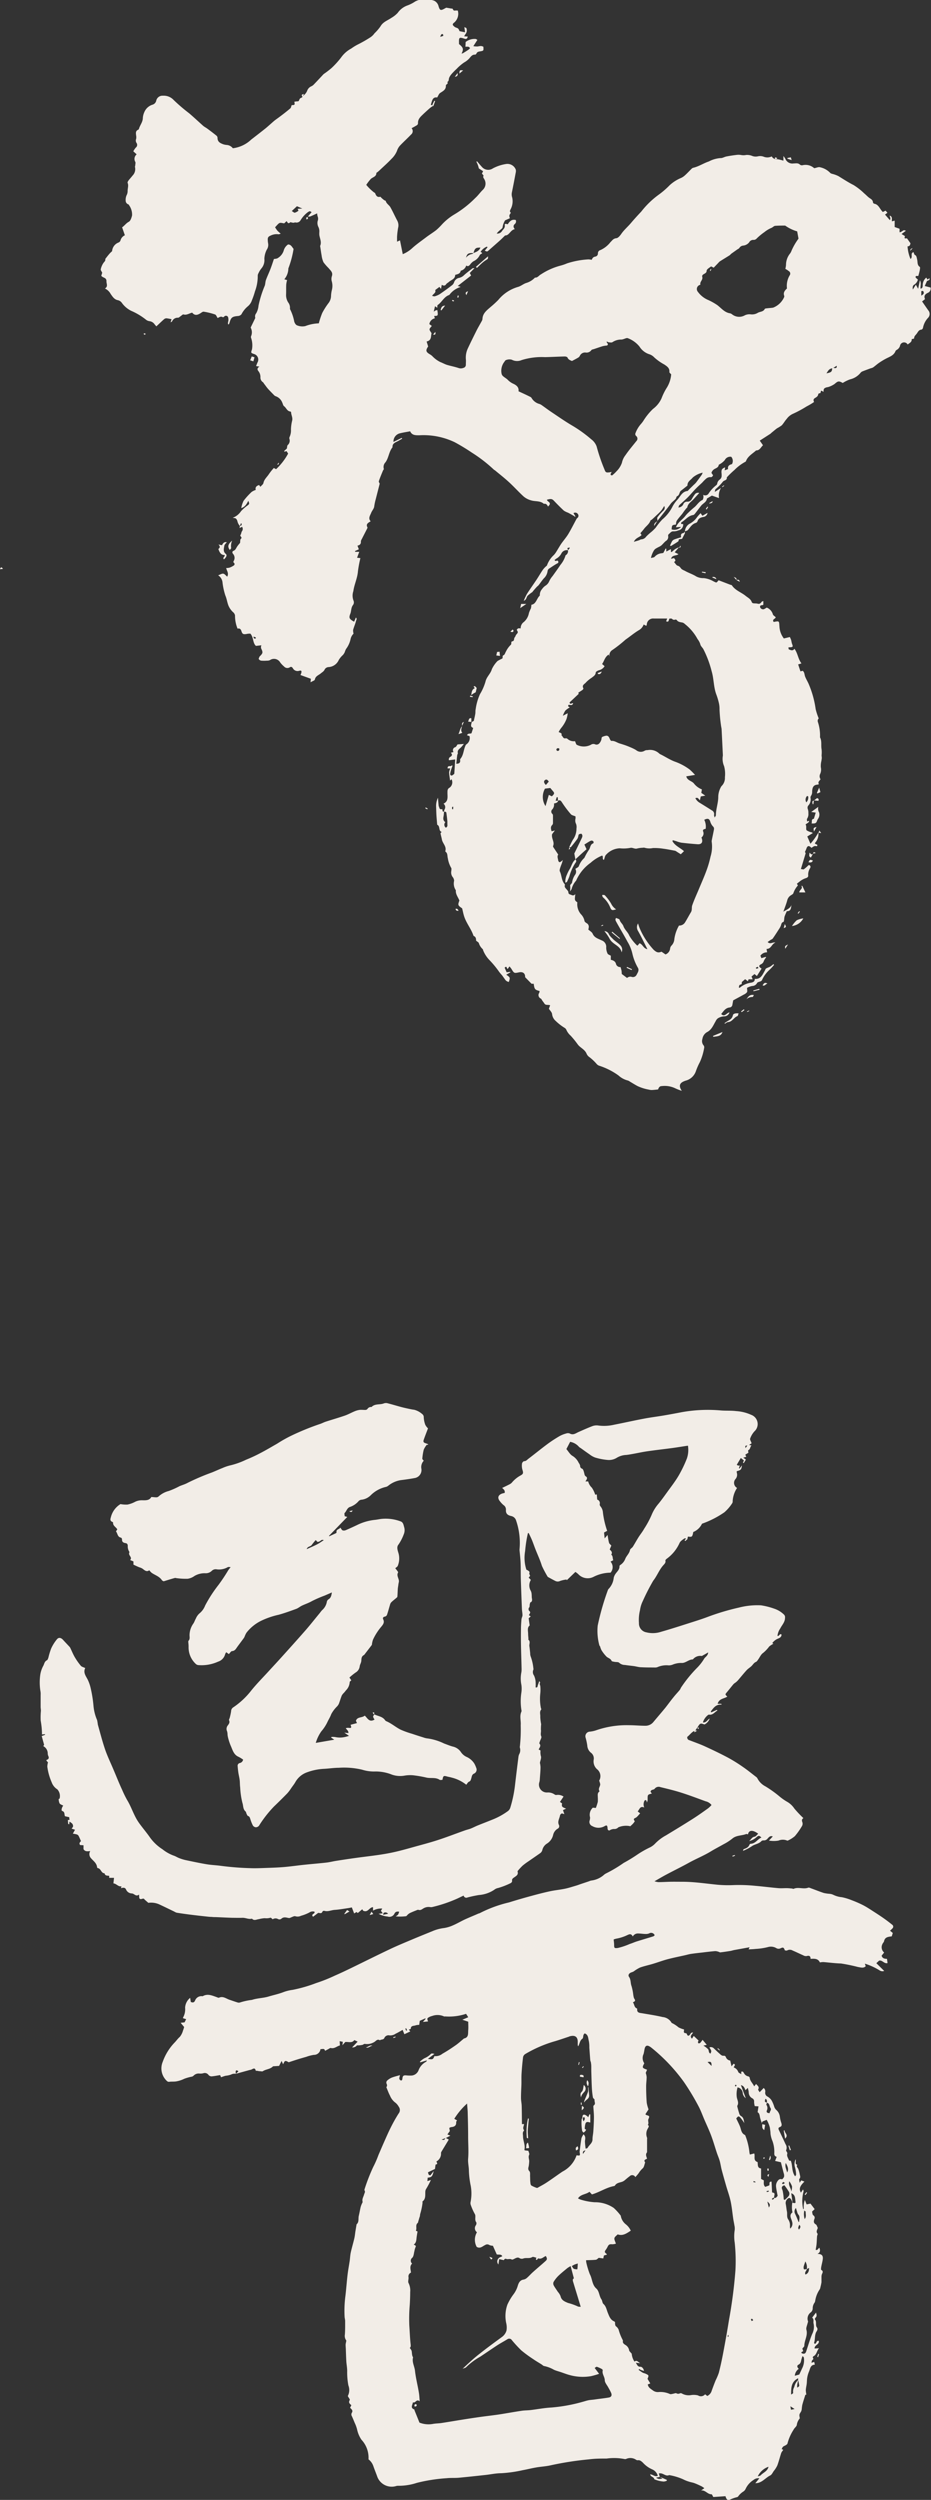 <svg xmlns="http://www.w3.org/2000/svg" width="33.723" height="90.549" viewBox="0 0 33.723 90.549"><rect x="0" y="0" width="33.723" height="90.549" fill="#333333" stroke="none"/><g transform="translate(-5459.442 -2946.282)"><g transform="translate(5460.851 2997.081)"><path d="M5486.683,3472.857c.013-.02.04-.044.036-.06a.689.689,0,0,1,.039-.3l.064.16.139-.029.152.2-.094.089c.011.038.01.112.044.135a.1.1,0,0,1,.039.135c-.024.078-.037.142.053.195.036.021.047.081.071.124-.015.069-.076.135-.008.212.013.014-.016.062-.019.1-.007.095-.009.19-.018.285-.006.064-.02.127-.031.2.075.028.089-.053.134-.077.032.084.044.164-.069.224.153,0,.208.059.192.191-.011.095-.04.188-.056.282-.006.035-.012.1,0,.106.083.045.051.1.025.155a.31.31,0,0,0-.016.107c0,.062,0,.124,0,.185a1.626,1.626,0,0,1-.038.178.214.214,0,0,1-.025.079,1,1,0,0,0-.162.4.261.261,0,0,1-.02.075.351.351,0,0,0-.073.226.193.193,0,0,1-.068.132.28.28,0,0,0-.1.33c0,.02-.011.043-.017.065-.017.079-.062.167-.043.237.058.209-.076.386-.076.583,0,.029-.042.058-.071.1l.031.091-.07.041c.008.014.011.033.021.037.085.032.128.014.156-.065.072-.211.132-.428.218-.634a.562.562,0,0,0,.05-.381c-.017-.066.028-.149-.051-.211l.141-.184c.02.075.04.133-.021.188-.016.013-.026.056-.018.065.075.083.006.2.067.282s-.016.143-.036.2c-.043.12-.023.246-.064.363,0,.008.02.026.028.036.07-.015.051-.129.142-.11.035.136-.16.145-.15.278l.159-.01c-.083.094-.082.234-.206.294-.012.006-.024.043-.019.049.05.052-.008.071-.027.1a.394.394,0,0,0-.021.083l.1-.031.022.1c-.166.008-.167.151-.213.254a.952.952,0,0,0-.062.218c-.013.073-.01.148-.019.222s-.029.151-.033.227a.866.866,0,0,0,.021.162l-.038.011c-.04.13-.079.245-.11.362a1.464,1.464,0,0,0-.02.154.245.245,0,0,1-.027.093c-.067.105-.068.1-.043.241a.463.463,0,0,0-.107.226c0,.065-.09.12-.12.188a1.678,1.678,0,0,0-.217.488c0,.031-.052.066-.087.083-.082.04-.084.036-.126.132l.052.017a.064.064,0,0,1-.005.026.433.433,0,0,0-.062.091c-.049.15-.086.3-.141.452a.942.942,0,0,1-.13.205c-.04.057-.073.135-.13.162-.179.086-.3.281-.538.28l.145-.178a.262.262,0,0,0-.21.06.753.753,0,0,0-.284.317.238.238,0,0,1-.081.1.651.651,0,0,0-.185.17.08.08,0,0,1-.044.035,1.267,1.267,0,0,0-.278.1c-.06.032-.119-.029-.144-.134l-.441.03c-.024-.037-.046-.1-.065-.1-.142.008-.221-.159-.378-.136l.118-.084a.854.854,0,0,0-.1-.068c-.086-.041-.172-.082-.261-.115-.061-.023-.128-.031-.19-.052a1.208,1.208,0,0,1-.214-.085,2.134,2.134,0,0,0-.509-.154c-.135.064-.226-.1-.375-.058l.036.122-.137.03c.092.054.092.054.234.033l-.1-.066.257.112v.03a.309.309,0,0,1-.113.031,1.017,1.017,0,0,1-.343-.085c-.008-.088-.13-.079-.148-.175.1,0,.169.1.277.052a.354.354,0,0,0-.2-.232.989.989,0,0,1-.345-.25c-.053-.046-.1-.092-.174-.082a.1.1,0,0,1-.066-.016.368.368,0,0,0-.355-.034.1.1,0,0,1-.054.009,1.952,1.952,0,0,0-.658-.02c-.12,0-.239,0-.359.005s-.209.015-.314.027a11.446,11.446,0,0,0-1.349.211c-.172.041-.352.048-.526.078s-.328.07-.493.1a4.727,4.727,0,0,1-.783.11c-.191,0-.381.044-.573.064-.32.035-.641.07-.962.1-.143.013-.289,0-.431.016a6.057,6.057,0,0,0-1.085.169,2.082,2.082,0,0,1-.666.106.265.265,0,0,0-.1.014.559.559,0,0,1-.661-.324c-.046-.131-.1-.26-.146-.392a.521.521,0,0,0-.179-.255.954.954,0,0,0-.255-.711,1.038,1.038,0,0,1-.159-.377,1.306,1.306,0,0,0-.087-.237c-.032-.079-.065-.158-.1-.236a.122.122,0,0,1,0-.132c.047-.073-.012-.124-.066-.175l.046-.095c-.057-.047-.116-.094-.058-.186.014-.021-.04-.083-.071-.144a.472.472,0,0,0,.021-.386,2.528,2.528,0,0,1-.043-.522c0-.113-.023-.227-.031-.34-.008-.135-.012-.271-.017-.407,0-.07-.009-.139-.009-.209a.5.5,0,0,1,.016-.088c0-.021.015-.051.006-.063a.277.277,0,0,1-.049-.212c.012-.164.01-.328.01-.492,0-.047-.015-.094-.019-.142a4.114,4.114,0,0,1,.028-.76c.031-.255.048-.512.078-.767.02-.171.053-.34.078-.51.014-.1.017-.2.038-.3.038-.171.089-.34.129-.511.021-.088.027-.179.042-.269s.025-.151.038-.226c0,0,0-.012,0-.014.1-.084.057-.207.082-.31s.044-.217.069-.324a.8.8,0,0,1,.04-.108c.01-.027.035-.057.029-.08-.026-.1.032-.176.054-.262.013-.047.055-.1.013-.149,0-.006,0-.02,0-.028a6.824,6.824,0,0,1,.318-.819,3.624,3.624,0,0,0,.19-.434c.061-.141.121-.282.183-.423.086-.193.169-.388.264-.576a5.573,5.573,0,0,1,.281-.5.2.2,0,0,0,.006-.25.483.483,0,0,0-.146-.164.6.6,0,0,1-.171-.237c-.05-.093-.085-.194-.133-.308.027-.023.039-.07.006-.131a.107.107,0,0,1,.019-.1.573.573,0,0,1,.167-.111c.095-.038.194-.06.3-.092,0,.065-.067.147.038.194.044,0,.049-.035.054-.079.01-.091.042-.112.13-.107a1.269,1.269,0,0,0,.215.006.3.3,0,0,0,.243-.2.581.581,0,0,1,.271-.3c.01-.005.013-.022.03-.05l-.242.072-.016-.019a.737.737,0,0,1,.172-.132.645.645,0,0,0,.213-.14c.04-.038.043-.034.145-.016l-.239.182c.174.028.185.023.237-.1a.393.393,0,0,0,.289-.086c.167-.094.327-.2.484-.31.1-.07.19-.154.285-.232,0,0,.006-.009.01-.01.183-.036.145-.187.157-.308.008-.1,0-.2,0-.3l-.213-.072.213-.091-.079-.123a1.94,1.94,0,0,1-.756.094c-.014,0-.032.006-.042,0a.57.57,0,0,0-.434-.015.414.414,0,0,0-.143.063c-.036.023-.034.056,0,.134l-.189.018.1-.111-.013-.019-.2.09-.02.146a.5.5,0,0,0-.13.017c-.065.027-.172,0-.176.123,0,.01-.04.02-.069.032l.051.067-.214.1-.063-.157c-.089.049-.17.1-.253.138a.336.336,0,0,1-.257.056.17.17,0,0,0-.145.084c-.033.094-.12.055-.169.1-.076-.056-.135.01-.178.045a.5.5,0,0,1-.366.084c-.037,0-.052.022-.074.032a.673.673,0,0,1-.211.02.2.2,0,0,1-.177.076l.2-.209-.119-.057c-.086.12-.213.058-.328.07l-.105.118.016-.125-.115-.023.01.154c-.11.027-.2.128-.33.093-.025-.007-.06.025-.09.04l-.118.063c-.029-.108-.1-.055-.166-.063a.237.237,0,0,1-.243.209,1.434,1.434,0,0,0-.275.072c-.1.028-.2.057-.3.088s-.215.069-.333.108c-.03-.013-.078-.051-.12-.045s-.052.067-.085.115l-.052-.118-.092.18-.175.011c-.019,0-.043,0-.054.012-.1.1-.248.094-.36.169-.023.016-.069,0-.105,0s-.072-.01-.109-.016c-.014,0-.039,0-.041,0-.034-.15-.119-.049-.183-.036s-.119.031-.178.046l-.361.1.094-.092c-.051-.04-.085-.049-.1,0a.292.292,0,0,0,.009.093.272.272,0,0,0-.179.027.745.745,0,0,1-.193.042c-.054.013-.106.034-.167.054l-.034-.078c-.107.017-.209.039-.313.047a.15.15,0,0,1-.107-.051.163.163,0,0,0-.19-.062.411.411,0,0,1-.144.01.251.251,0,0,0-.2.071.177.177,0,0,1-.06.04,1.62,1.62,0,0,0-.287.08,1.06,1.06,0,0,1-.268.09c-.095.02-.187.005-.279.019a.1.1,0,0,1-.075-.026.619.619,0,0,1-.155-.7,1.939,1.939,0,0,1,.418-.684c.07-.069.124-.153.2-.218a.607.607,0,0,0,.115-.227,1.359,1.359,0,0,0,.042-.13l-.127-.153.143-.016.057-.116-.112-.033c0-.009-.006-.021,0-.026a.605.605,0,0,0,.074-.356.491.491,0,0,1,.183-.357l.023.149c.072.031.121.025.155-.051a.244.244,0,0,1,.251-.158.058.058,0,0,0,.028,0c.172-.1.333-.025.495.031.031.011.071.034.095.023.147-.065.257.036.38.077.095.031.189.066.285.095a.144.144,0,0,0,.1,0,2.371,2.371,0,0,1,.427-.092c.2-.066.405-.062.6-.121.173-.052.353-.09.519-.152a1.483,1.483,0,0,1,.353-.09,5.154,5.154,0,0,0,.853-.246,5.662,5.662,0,0,0,.68-.271c.194-.084.385-.175.575-.267.476-.231.949-.468,1.426-.694.259-.123.525-.232.79-.344s.506-.208.759-.312a1.55,1.55,0,0,1,.4-.105,1.235,1.235,0,0,0,.331-.1c.156-.067.3-.155.458-.226s.308-.131.463-.2a.273.273,0,0,0,.042-.012,4.572,4.572,0,0,1,1.061-.39c.262-.082.524-.158.789-.23.231-.063.463-.124.7-.175.178-.038.36-.054.538-.091.135-.028.267-.072.4-.111.06-.017.118-.04.176-.06l.3-.1a.278.278,0,0,1,.082-.026.85.85,0,0,0,.466-.216.4.4,0,0,1,.06-.039,4.9,4.9,0,0,0,.643-.383,5.552,5.552,0,0,0,.492-.3,3.541,3.541,0,0,1,.47-.267.68.68,0,0,0,.183-.139,1.627,1.627,0,0,1,.388-.292c.316-.191.632-.383.944-.581.2-.126.391-.262.583-.4a1.026,1.026,0,0,0,.122-.118.374.374,0,0,0-.214-.135c-.294-.107-.586-.219-.884-.313-.247-.079-.5-.139-.751-.2a.181.181,0,0,0-.209.057c-.038.052-.141.019-.151.115l.048.06c-.153.04-.153.04-.154.2a.217.217,0,0,1-.027.124.327.327,0,0,0-.01-.049c-.016-.045-.046-.049-.076-.015a.284.284,0,0,0-.008.248c-.155-.072-.169.067-.239.139l.09.071c-.044.047-.085.1-.132.14s-.147.04-.065.14c.008.01-.041.07-.068.1a1.238,1.238,0,0,1-.1.092s0-.007-.015-.011a.728.728,0,0,0-.409.044.194.194,0,0,1-.166.061.321.321,0,0,0-.16.056c-.109-.012-.033-.13-.1-.184a.137.137,0,0,0-.056.015.445.445,0,0,1-.463.008.161.161,0,0,1-.1-.188.409.409,0,0,0,.02-.126.347.347,0,0,1,.1-.353l.109.01a2.087,2.087,0,0,0,.071-.22,1.263,1.263,0,0,0,0-.167c0-.07-.02-.146.047-.2.007-.006.016-.02.014-.023-.064-.094.036-.171.025-.258a.847.847,0,0,0-.037-.12.32.32,0,0,0-.079-.417.378.378,0,0,1-.119-.342.259.259,0,0,0-.108-.26.357.357,0,0,1-.124-.252,2.2,2.2,0,0,0-.059-.28.168.168,0,0,1,.152-.225.977.977,0,0,0,.224-.048,3.37,3.37,0,0,1,1.192-.185c.2,0,.392.02.588.02a.366.366,0,0,0,.292-.129c.145-.175.294-.346.438-.522.1-.126.195-.26.3-.387.07-.089.149-.17.221-.258.023-.028.034-.067.056-.1a4.811,4.811,0,0,1,.583-.713,1.748,1.748,0,0,0,.253-.33c.046-.063.131-.1.138-.218-.068.04-.122.073-.176.1-.021.012-.043.031-.063.029a.339.339,0,0,0-.308.118s-.008.008-.012.008c-.15,0-.262.142-.414.127a.807.807,0,0,0-.318.063.384.384,0,0,1-.138.025.82.82,0,0,0-.416.067.306.306,0,0,1-.114.009c-.152,0-.306,0-.458-.008-.09,0-.179-.028-.269-.041-.109-.015-.219-.025-.328-.042a.309.309,0,0,1-.208-.079c-.033-.035-.116-.022-.176-.035-.037-.008-.094-.013-.1-.035-.036-.086-.125-.1-.181-.15a1.3,1.3,0,0,1-.187-.24.678.678,0,0,1-.047-.128c-.007-.018-.027-.031-.029-.049a1.994,1.994,0,0,1-.059-.709,9.282,9.282,0,0,1,.364-1.274.14.14,0,0,1,.037-.062.677.677,0,0,0,.18-.4.44.44,0,0,1,.071-.149c.058-.08.146-.153.137-.271,0-.013.017-.032.031-.041a.46.46,0,0,0,.178-.22c.044-.114.148-.193.172-.321.008-.043.069-.073.1-.115.073-.116.139-.238.212-.354.064-.1.141-.193.2-.3a3.393,3.393,0,0,0,.27-.5,1.482,1.482,0,0,1,.258-.417c.108-.134.208-.274.309-.414.141-.195.289-.385.411-.592a4.5,4.5,0,0,0,.3-.622.959.959,0,0,0,.039-.466c-.2.03-.392.062-.585.088-.3.04-.6.073-.9.117-.184.027-.365.069-.548.1-.065.012-.132.023-.2.031a.714.714,0,0,0-.352.107.535.535,0,0,1-.314.075,2.2,2.2,0,0,1-.465-.089.755.755,0,0,1-.208-.12c-.107-.072-.211-.149-.316-.224a.258.258,0,0,1-.059-.042.545.545,0,0,0-.32-.182l-.136.262c.083.1.137.2.223.248a.585.585,0,0,1,.223.251.268.268,0,0,1,.052.107.1.1,0,0,0,.072.105c.042.018.062.105.077.165s.013.084.062.117c.075.05.022.116-.019.179h.1a.454.454,0,0,0,.132.226.983.983,0,0,1,.122.255l.057-.011c.005.062.01.122.016.188a.134.134,0,0,1,.09.166.107.107,0,0,0,.026.077.385.385,0,0,1,.09.223,3.186,3.186,0,0,0,.154.666l-.113.061c.006.061.013.125.022.212l.105-.124c.019.107.03.2.054.285.009.034.049.059.083.1l-.059.142c.052.05.112.1.055.187.07.049.042.132.075.2l-.1.052a.3.3,0,0,1,0,.4,1.389,1.389,0,0,0-.615.151.465.465,0,0,1-.528-.072.73.73,0,0,0-.13-.106l-.311.3-.011-.025a1.159,1.159,0,0,0-.229.051.192.192,0,0,1-.178,0c-.085-.043-.17-.09-.253-.136a.066.066,0,0,1-.031-.03,4.089,4.089,0,0,1-.2-.379c-.062-.206-.155-.4-.233-.6-.044-.112-.083-.226-.128-.337-.036-.086-.078-.169-.118-.254l-.028.007a4.5,4.5,0,0,0-.1.644,1.4,1.4,0,0,0,.045.678.336.336,0,0,1,.063.033c.03.021.064.038.044.092-.01.025.017.064.028.1l-.052.061.079.085a.382.382,0,0,0-.007.387.294.294,0,0,1,.032.1,1.026,1.026,0,0,1,.007.123c0,.076.052.164-.058.211-.008,0,0,.033-.01.048-.019.045.008.1-.037.143a.107.107,0,0,0,.008.105c.083.061.013.107-.006.16l.067.044-.076.068.037.26c-.1.082-.055.2-.056.308,0,.056.008.112.011.167,0,.014-.009.036,0,.042.081.068.022.157.034.234s.02.17.03.255a.322.322,0,0,0,.016.113,1.742,1.742,0,0,1,.1.439.068.068,0,0,1,0,.042.208.208,0,0,0,.022.213.67.67,0,0,1,.058.219,1.7,1.7,0,0,1,0,.212c.085.017.067-.052.083-.089s.029-.08.05-.142c.018.032.035.052.031.059-.028.044-.008.073.006.119a1.352,1.352,0,0,1,0,.271,1.755,1.755,0,0,0,.021.528c.007.018.02.046.013.054-.073.082-.026.18-.035.269a1.711,1.711,0,0,0,.032.263,1.771,1.771,0,0,0-.009.2c.015.08-.026.157.013.242.021.046-.034.126-.053.191-.007.023-.024.058-.015.068.071.078.009.141-.027.215l.069.037a.552.552,0,0,0,.011.2c.027.066-.02.162-.034.248a.8.8,0,0,1,.022.151c0,.144-.016.287-.025.431a.5.5,0,0,1-.016.113.285.285,0,0,0,.288.378.412.412,0,0,1,.267.075.089.089,0,0,0,.063.015.358.358,0,0,1,.257.058l-.13.194.077.054c-.021.111-.01.13.145.189l-.112.054.049.146c-.04-.01-.075-.032-.1-.023a.11.11,0,0,0-.058.074c-.02.113-.1.218-.037.343a.1.1,0,0,1-.052.135.356.356,0,0,0-.16.228.5.5,0,0,1-.223.309.375.375,0,0,0-.169.24.209.209,0,0,1-.066.1c-.142.1-.288.2-.432.3a2.369,2.369,0,0,0-.216.16,2.24,2.24,0,0,0-.173.187.032.032,0,0,0-.008.027c.037.119-.054.16-.127.213-.042.03-.087.058-.07.128a.1.1,0,0,1-.052.076,2.682,2.682,0,0,1-.457.178.309.309,0,0,0-.142.066,1.155,1.155,0,0,1-.551.188,4.116,4.116,0,0,0-.416.089.1.1,0,0,1-.14-.069l-.222.106a5.041,5.041,0,0,1-.9.306.2.2,0,0,1-.083.006.364.364,0,0,0-.26.052c-.053.033-.1.072-.173.046-.018-.006-.045.007-.067.016-.08.031-.16.063-.238.1a.36.36,0,0,0-.076.054c-.024.02-.045.059-.07.062a1.727,1.727,0,0,1-.372.006.391.391,0,0,0,.085-.062.443.443,0,0,0,.042-.108c-.083-.013-.133,0-.17.068a.2.2,0,0,1-.248.107.835.835,0,0,1-.329-.1l.153-.016-.067-.091.048-.082a.6.6,0,0,0-.334.076v-.125c-.14,0-.182.213-.361.125l-.028-.051-.164.138-.044-.038-.087.052c-.027-.071-.052-.135-.084-.218-.039.007-.088.019-.137.026-.161.023-.322.053-.483.063-.126.008-.247.074-.378.034a.071.071,0,0,0-.063.023c-.034.1-.11.047-.158.052l-.184.14c-.1-.1.089-.1.049-.184a.218.218,0,0,0-.187.031,1.5,1.5,0,0,1-.3.118.275.275,0,0,1-.2.018c-.05-.02-.129.035-.219.064-.077,0-.186-.064-.285.018a.106.106,0,0,1-.13.017.182.182,0,0,0-.191.01c-.028-.021-.062-.063-.083-.057a.492.492,0,0,1-.206.017,1.057,1.057,0,0,0-.211.035c-.083.007-.174.071-.251-.018-.12.033-.23-.036-.349-.031s-.24,0-.36,0c-.2-.006-.4-.017-.606-.025-.046,0-.093,0-.139-.007-.071,0-.144-.009-.215-.017-.2-.021-.391-.043-.587-.068-.156-.02-.313-.042-.469-.067a.368.368,0,0,1-.091-.042c-.173-.083-.345-.168-.519-.249a.723.723,0,0,0-.419-.067l-.136-.119c-.047-.094-.143.049-.193-.057l-.008-.124c-.113.092-.17-.037-.261-.04a.234.234,0,0,1-.211-.146c-.035-.075-.107-.068-.183-.043l.019-.071c-.119.025-.176-.093-.292-.105l.022-.2h-.175v-.074c-.067-.008-.151.005-.168-.091-.125,0-.127-.173-.246-.188a.04.04,0,0,1-.024-.028c-.013-.151-.132-.227-.22-.329a.215.215,0,0,1-.028-.26c-.1.011-.188.025-.244-.07v-.14l-.122-.008c-.051-.064-.008-.1.03-.144-.032-.07-.058-.139-.093-.2a.126.126,0,0,0-.069-.044,1.243,1.243,0,0,0-.132-.025l.078-.141-.122-.04c.021-.032.049-.058.052-.086a.152.152,0,0,0-.03-.094.48.48,0,0,0-.1-.075l-.009.1c-.018-.01-.038-.016-.039-.024-.005-.042-.006-.084-.01-.136l.058,0-.01-.1-.154-.035c-.03-.067.005-.157-.1-.19-.042-.014-.017-.129.038-.194-.046-.026-.105-.042-.133-.081a.408.408,0,0,1-.033-.158s.027-.007.035-.021a.36.36,0,0,0-.083-.329.5.5,0,0,1-.206-.258,2.1,2.1,0,0,1-.157-.561.617.617,0,0,1,.024-.158l-.057-.064c0-.01,0-.025.008-.026.076-.025.094-.071.06-.143a.272.272,0,0,1-.02-.082.3.3,0,0,0-.161-.274l.03-.048-.087-.317.122-.045-.005-.024-.107.011a2.844,2.844,0,0,0-.047-.5,2.572,2.572,0,0,1,.008-.357c0-.048-.01-.1-.01-.143,0-.144,0-.288,0-.431a.585.585,0,0,0-.008-.141,1.972,1.972,0,0,1,0-.625,1.026,1.026,0,0,1,.114-.308c.028-.067.042-.143.121-.182.028-.014.043-.063.055-.1a2.528,2.528,0,0,1,.1-.328,1.493,1.493,0,0,1,.21-.334c.065-.077.148-.056.22.023s.15.161.225.241a.224.224,0,0,1,.035.046c.054.112.1.228.162.335a2.307,2.307,0,0,0,.221.316c.033.04.1.052.16.083-.086.174.035.3.1.44a1.443,1.443,0,0,1,.1.3,4.492,4.492,0,0,1,.1.635,1.656,1.656,0,0,0,.13.509,1.6,1.6,0,0,1,.027.165c.085.3.161.6.263.9.089.258.208.5.315.757.1.234.192.47.3.7a3.843,3.843,0,0,0,.181.371c.123.2.2.422.31.632a1.783,1.783,0,0,0,.159.251c.12.162.25.316.365.482a1.651,1.651,0,0,0,.448.422,1.463,1.463,0,0,0,.395.226c.072.021.137.066.208.093a1.566,1.566,0,0,0,.231.072c.256.054.512.109.769.152.175.029.354.034.53.059a10.354,10.354,0,0,0,1.047.082c.18.007.361,0,.542-.007.225-.008.449-.014.673-.033.248-.021.494-.057.742-.083.267-.028.534-.049.8-.079.116-.013.232-.043.349-.062q.333-.053.668-.1c.422-.06.849-.1,1.267-.182.363-.069.718-.178,1.076-.275.253-.069.507-.139.756-.223.3-.1.6-.217.907-.325.067-.024.139-.039.206-.065.085-.033.165-.077.249-.111.174-.071.35-.137.523-.208a2.521,2.521,0,0,0,.58-.318.248.248,0,0,0,.079-.113,4.519,4.519,0,0,0,.177-.859c.039-.334.08-.667.122-1a.325.325,0,0,1,.024-.082.3.3,0,0,0,.027-.236.106.106,0,0,1,0-.057,5.579,5.579,0,0,0,.029-.76c.014-.164-.048-.332.026-.491a.089.089,0,0,0,0-.057,2.057,2.057,0,0,1,0-.643,1.028,1.028,0,0,0,0-.266,1.136,1.136,0,0,1,0-.466.819.819,0,0,0,.006-.129c-.006-.288-.017-.576-.022-.864q-.005-.29,0-.58c0-.114.01-.228.018-.342a.457.457,0,0,1,.023-.081.193.193,0,0,0,.014-.062c0-.078-.018-.154-.021-.232q-.022-.543-.04-1.087c-.005-.2,0-.391-.008-.586-.006-.15-.025-.3-.038-.449a.186.186,0,0,1,0-.04,2.5,2.5,0,0,0-.122-1.031.233.233,0,0,0-.18-.17c-.12-.028-.2-.078-.191-.223a.19.19,0,0,0-.086-.173.823.823,0,0,1-.128-.135c-.1-.119-.077-.225.067-.281a.824.824,0,0,1,.1-.025c.02-.076-.021-.125-.091-.181.1-.047.181-.086.262-.128a.29.29,0,0,0,.089-.063,1.094,1.094,0,0,1,.308-.256c.112-.059.114-.092.074-.221a.53.53,0,0,1-.013-.211c0-.034.05-.09.076-.09.076,0,.11-.054.158-.089.226-.171.445-.351.672-.52.146-.109.3-.209.456-.3a1.059,1.059,0,0,1,.24-.095.181.181,0,0,1,.126,0c.12.069.209,0,.307-.047.174-.077.348-.156.526-.223a.441.441,0,0,1,.212-.017,1.6,1.6,0,0,0,.56-.029c.359-.07.716-.151,1.076-.219.24-.046.484-.076.727-.117.213-.036.426-.076.639-.117a5.346,5.346,0,0,1,1.438-.064c.182.014.365,0,.545.023a1.538,1.538,0,0,1,.542.134.356.356,0,0,1,.119.6.764.764,0,0,0-.154.259c-.016.041.029.1.052.173l-.092.06.089.019c-.057.048-.038.139-.119.171-.008,0,0,.057.006.092l-.112.069.035.077-.108.033.094.069-.076.127-.031-.015.036-.081-.113-.089-.146.246a.107.107,0,0,0,.109.024c-.012.038-.022.069-.032.1l.021.014.089-.117c-.02.154-.034.17-.187.211a.17.17,0,0,0,0,.052.239.239,0,0,1-.052.239.21.21,0,0,0,.062.316.971.971,0,0,0-.159.475.121.121,0,0,1-.019.082,1.53,1.53,0,0,1-.281.325,3.443,3.443,0,0,1-.811.414.6.6,0,0,1-.316.3c-.034.179-.044.188-.191.165l-.024.08,0,0c-.037,0-.085-.026-.108-.01-.066.045-.147.1-.174.163a1.429,1.429,0,0,1-.467.573c-.02.016-.05.047-.046.063.02.076-.033.123-.07.164-.155.17-.231.392-.371.567a7.6,7.6,0,0,0-.378.738,1.055,1.055,0,0,0-.1.327,1.484,1.484,0,0,0-.039.467.326.326,0,0,0,.273.338.956.956,0,0,0,.527-.02c.352-.1.7-.213,1.048-.324.211-.067.422-.133.629-.211a8.615,8.615,0,0,1,1.146-.343,2.67,2.67,0,0,1,.8-.081,2.534,2.534,0,0,1,.472.119.922.922,0,0,1,.354.212.131.131,0,0,1,.042.123c0,.157-.111.259-.173.385a.57.57,0,0,0-.1.269c.066.019.074-.1.147-.051,0,.124-.117.135-.185.176a.528.528,0,0,0-.15.133l.041.027a.72.72,0,0,0-.154.1,1.273,1.273,0,0,1-.22.232c-.079.052-.121.16-.181.241-.022.031-.045.07-.077.083-.075.031-.109.1-.162.151s-.126.094-.178.151c-.108.119-.209.245-.314.367a.653.653,0,0,1-.081.075.555.555,0,0,0-.077.059c-.079.093-.153.19-.232.284s-.078.09.005.171c-.118.078-.3.07-.349.259h.132l.011.031c-.207-.02-.293.122-.392.247l.018.033.206-.092.014.029c-.1.052-.158.163-.293.146a.055.055,0,0,0-.041.01.527.527,0,0,0-.189.271c.125.019.161-.1.246-.14a.383.383,0,0,1-.187.214c-.048-.011-.1-.042-.144-.027s-.072.072-.1.113-.062.091-.093.136l0,0c-.125.039-.189.152-.287.226a.1.1,0,0,0,.076.123c.185.072.374.137.554.219.288.132.575.269.854.418a5.556,5.556,0,0,1,.535.334c.162.111.314.236.469.355a.154.154,0,0,1,.049.051.667.667,0,0,0,.29.293,4.1,4.1,0,0,1,.5.356,1.988,1.988,0,0,0,.308.215.774.774,0,0,1,.241.232,3.868,3.868,0,0,0,.33.349c-.063.038-.062.085-.039.147a.172.172,0,0,1-.008.131,2.5,2.5,0,0,1-.263.374,1.055,1.055,0,0,1-.26.163c-.008,0-.026,0-.038-.009a.4.4,0,0,0-.293.007,1.007,1.007,0,0,1-.347,0l.138-.15c-.1-.037-.145.034-.186.075a.167.167,0,0,1-.146.069.107.107,0,0,0-.08.025c-.09.1-.227.107-.332.176a1.731,1.731,0,0,1-.336.178c.009-.021.013-.056.028-.062.087-.032.171-.063.207-.161a.062.062,0,0,1,.043-.035c.173,0,.248-.167.391-.225-.078-.074-.1-.078-.17-.021a.606.606,0,0,1-.277.15c.082-.068.1-.144.2-.16.047-.008.086-.07.13-.108-.232-.17-.349-.106-.369.022-.023,0-.049-.017-.067-.01-.163.063-.355.041-.5.164a1.875,1.875,0,0,1-.319.206c-.153.087-.311.168-.461.259-.257.157-.539.269-.8.414s-.544.282-.815.427c-.134.071-.264.149-.426.241a.747.747,0,0,0,.138.031c.143,0,.286-.01.429-.013s.3,0,.449,0c.431,0,.857.068,1.285.109a4.4,4.4,0,0,0,.592.01,5.972,5.972,0,0,1,.762.028c.277.024.553.06.83.084.1.009.2,0,.3,0,.062,0,.125.007.187.012.024,0,.052.02.069.012.171-.076.355.025.528-.041.029-.011.074.013.109.026.154.055.3.116.459.167a1.417,1.417,0,0,0,.2.029.394.394,0,0,1,.137.035.875.875,0,0,0,.313.088,2,2,0,0,1,.355.108,4.049,4.049,0,0,1,.409.178c.128.066.249.146.37.224s.25.161.371.246.216.158.32.242a.084.084,0,0,1,.011.128,1.033,1.033,0,0,1-.091.087l.1.083-.038.122c-.126.017-.246.023-.278.175-.008.04-.05.071-.062.111a.246.246,0,0,0,.065.3l-.092.114c.027.094.1.115.194.114.007.053.014.1.021.154-.124.035-.188-.118-.306-.088l-.1.092.285.281a.185.185,0,0,1-.157-.014,2.31,2.31,0,0,0-.544-.25l.031.094c-.082.082-.181.041-.277.028a6.271,6.271,0,0,0-.617-.128c-.214-.006-.428-.035-.642-.052a.659.659,0,0,0-.123.014c-.068-.147-.2-.138-.338-.13,0-.1-.048-.13-.146-.1a.2.2,0,0,1-.122-.029c-.127-.055-.251-.118-.379-.171a.2.2,0,0,0-.2-.005c-.02.013-.056,0-.083,0-.042-.111-.061-.123-.16-.076a.162.162,0,0,1-.157-.011.388.388,0,0,0-.3-.034,2.275,2.275,0,0,1-.439.066c-.086.01-.172.012-.259.017l.035-.077-.553.1c-.047.009-.092.025-.139.033-.123.02-.246.038-.37.053-.02,0-.042-.018-.064-.023a.383.383,0,0,0-.121-.023c-.158.013-.314.032-.471.051-.132.015-.265.029-.4.049-.075.011-.148.033-.223.05-.21.047-.421.089-.629.144-.18.048-.354.114-.532.167-.155.047-.314.079-.466.134a1.384,1.384,0,0,0-.229.14.377.377,0,0,1-.079.033c-.089.03-.138.1-.088.169.07.1.047.219.087.324a1.835,1.835,0,0,1,.064.318.927.927,0,0,0,.022.111c.011.034.045.065.043.1s-.045.042-.077.068c.057.066.04.176.139.216a.028.028,0,0,1,.016.022c-.016.146.092.139.188.156.245.042.493.079.735.136a.414.414,0,0,1,.325.212,1.117,1.117,0,0,1,.25.162,1,1,0,0,0,.2.076c0,.054-.042.134.066.134a.036.036,0,0,1,.024.014c.024.031.03.1.087.071.033-.015.05-.065.079-.093.013-.013.038-.012.07-.02-.033.078-.138.128-.041.227l.065-.1.176.169a.156.156,0,0,0-.023.049c0,.016.006.046.016.048a.076.076,0,0,0,.062-.01.978.978,0,0,0,.089-.114l.152.181-.122.029a.8.8,0,0,1,.173.134c.032.045.007.126.083.154.042-.094.042-.094-.039-.223a.149.149,0,0,1,.169.042c.066.062.131.125.2.185.045.041.087.088.162.073a.079.079,0,0,1,.063.043.191.191,0,0,0,.16.133l.048.209.074-.094c.1.034.01.086.007.135a.268.268,0,0,1,.163.164c.011.031.063.048.108.08,0-.044,0-.065,0-.088.059-.03.078.02.1.052a.22.22,0,0,0,.143.112c.024,0,.062.031.063.051.011.124.113.2.161.314l.071-.088c.042.059.132.1.074.2-.008.014.028.052.053.1l.147-.153a.153.153,0,0,1,.057.148.149.149,0,0,0,.083.163.416.416,0,0,1,.153.149,1.164,1.164,0,0,1,.084.2.281.281,0,0,0,.074.129.387.387,0,0,1,.136.255,1.124,1.124,0,0,0,.055.229c.013.057.024.112-.055.141s-.048.082-.024.133c.077.162.155.323.229.487a.225.225,0,0,1,.026.206c-.027.055.058.078.035.152s.038.155.066.232c0,.01.04.007.063.01.073.174.024.387.157.566.02-.031.037-.047.036-.061a1.091,1.091,0,0,0-.041-.267.389.389,0,0,1,.024-.29c.027.08-.043.169.061.2-.053.068.021.106.037.158a1.374,1.374,0,0,1,.05.18c.008.056.042.115-.013.173-.016.017,0,.069.01.139l.059-.086.114.044c-.169.164-.205.267-.127.4l.076-.117c.01.031.025.052.021.069a1.336,1.336,0,0,0-.008.678c0,.01.021.017.032.026a.609.609,0,0,0,.015.3c.072-.082.031-.179.037-.269C5486.739,3472.877,5486.7,3472.866,5486.683,3472.857Zm.149,2.141c-.014.065-.094.113-.052.2.106-.043.128-.126.131-.24l-.082.043a.425.425,0,0,0-.053-.278c-.026.077-.05.135-.064.2,0,.027,0,.078.021.086S5486.8,3475,5486.832,3475Zm-1.451-6.022c.005-.054.018-.112-.051-.144-.034.106-.034.106.053.141-.006.027-.028.062-.018.079a.2.2,0,0,1,.017.2c-.031.073.028.1.1.1,0-.068.078-.117.03-.189S5485.487,3468.994,5485.381,3468.976Zm1.135,10.04c-.012.059-.025.117-.035.177a.674.674,0,0,0,0,.1c.043-.023.076-.049.074-.073a1.787,1.787,0,0,0-.041-.2l0-.066c-.264.133-.25.364-.255.59.034-.016.08-.046.075-.063a.317.317,0,0,1,.04-.209A.484.484,0,0,1,5486.516,3479.016Zm-.206-6.421a.721.721,0,0,0-.056-.129c-.015-.022-.054-.047-.074-.042a.2.2,0,0,0-.113.225c.018.089.023.18.042.268s-.018.2.05.29a.378.378,0,0,1,.059.237c0,.024,0,.048.009.089a.232.232,0,0,0,.07-.246c-.022-.109-.128-.229.007-.338.005,0,.005-.019,0-.027a.96.96,0,0,1,0-.332c.076.032.125.024.116-.022-.02-.115.006-.257-.155-.316C5486.282,3472.371,5486.3,3472.483,5486.311,3472.595Zm-.67-.176c.074.023.1-.039.132-.071-.021-.12-.048-.23-.058-.342a.293.293,0,0,1,.041-.172c.035-.055.082-.118.174-.085.014,0,.066-.058.077-.1a.266.266,0,0,0-.016-.126c-.032-.127-.066-.254-.1-.393l-.21-.047.058-.148c-.082-.027-.092-.068-.086-.157a1.17,1.17,0,0,0-.065-.41.984.984,0,0,1-.073-.267c0-.073-.014-.15-.023-.224a1.091,1.091,0,0,0-.116-.283l-.119.047c-.053.02-.061.056-.044.1l0,0a1.471,1.471,0,0,1-.083-.255c-.011-.075-.025-.138-.083-.167.012-.077.021-.141.033-.213l-.136-.009a.675.675,0,0,1-.024-.154.121.121,0,0,0-.068-.13.242.242,0,0,1-.127-.209c0-.05-.018-.1-.031-.167l-.088.083c-.031-.077-.052-.153-.164-.184l.176.474a.278.278,0,0,1-.109-.18.225.225,0,0,0-.187-.211.832.832,0,0,0-.03.346c.014.106.088.208.019.32,0,.006,0,.019,0,.028.022.083.043.167.07.248a.167.167,0,0,0,.061.094c.1.051.1.144.125.259a1.985,1.985,0,0,0-.144-.2c-.062-.065-.081-.058-.149.031.044.094.093.186.132.282.046.111.044.249.176.312a.055.055,0,0,1,.024.034,2.314,2.314,0,0,1,.143.579.4.4,0,0,0,.02.1l.155-.041c.045.1-.051.258.123.313.014.095-.015.217.126.231v.38l.1.052c0,.086-.021.171.052.235l.139-.051c.04-.042-.032-.14.088-.14.007.132.013.26.02.392.09.021.1.029.079.125,0,.023-.007.047-.01.071-.01,0-.021-.006-.027,0a.256.256,0,0,0-.051.038s.017.03.02.029a.16.16,0,0,0,.054-.03C5485.646,3472.451,5485.641,3472.432,5485.641,3472.419Zm-11.9-2.176.12.066c-.091.151-.178.293-.264.436a.11.11,0,0,0-.018.051.317.317,0,0,1-.167.306c.043.093.043.093-.03.113-.008.061-.016.119-.021.158l-.253.121c.014.06.018.112.09.108l.115-.152c-.042.194-.074.226-.216.239l-.011.125.127-.042a3.11,3.11,0,0,1-.168.318.2.2,0,0,0-.034.115c-.006.121.018.254-.1.344-.009.007,0,.034,0,.051a2.423,2.423,0,0,1-.08.386c-.015.042-.009.084-.025.124s-.029.1-.045.144c-.008.027-.009.062-.028.077-.089.076-.02.186-.062.271,0,0,.009.021.014.021.058,0,.041.036.035.068s-.013.084-.02.126c-.017.1,0,.22-.108.295.045.028.1.036.062.1a.622.622,0,0,0-.037.133c-.023.083-.024.186-.076.242a.136.136,0,0,0-.009.213c-.1.1-.05.214-.04.327a.15.15,0,0,0-.089.172c.006.069-.028.154,0,.206a.6.6,0,0,1,.06.328c0,.152-.006.3-.015.456a5.969,5.969,0,0,0-.017.753c.016.228.023.458.049.684.006.057.007.1-.033.13a.366.366,0,0,1,.066.1c.02.08.005.168.055.241-.048.171.052.323.069.487.029.269.1.534.142.8.016.091.018.184.029.305-.125-.1-.149.079-.246.037-.014.1-.107.2.05.259.007,0,.005.027.011.04.061.15.122.3.175.435a.886.886,0,0,0,.495.047c.1-.018.2-.016.3-.031.238-.036.475-.077.712-.115s.466-.073.7-.106.5-.061.744-.1.5-.085.753-.123c.105-.016.212-.013.317-.025.253-.03.506-.08.76-.093a5.879,5.879,0,0,0,1.131-.206c.069-.018.136-.042.206-.056s.14-.017.21-.026l.113-.016c.141-.019.283-.034.423-.059.087-.016.116-.079.081-.163-.028-.066-.064-.129-.1-.193-.046-.09-.129-.177-.132-.268,0-.128-.108-.229-.073-.36,0-.012-.015-.038-.031-.046a1.123,1.123,0,0,0-.182-.082c-.02-.006-.05.025-.08.042l.161.213a2.989,2.989,0,0,1-.291.084,1.774,1.774,0,0,1-.784-.042c-.1-.027-.2-.066-.3-.1s-.176-.051-.259-.088a1.2,1.2,0,0,0-.346-.134c-.038,0-.073-.042-.11-.065-.1-.063-.206-.123-.3-.19a4.548,4.548,0,0,1-.43-.316,4.735,4.735,0,0,1-.34-.369.114.114,0,0,0-.164-.032c-.122.076-.25.143-.371.222-.205.134-.406.274-.61.409a2.374,2.374,0,0,0-.506.376c-.03.034-.09.042-.135.062.2-.185.39-.366.6-.53.268-.213.544-.415.82-.617a.443.443,0,0,0,.172-.239.7.7,0,0,0-.014-.283,1.231,1.231,0,0,1,.046-.654,1.992,1.992,0,0,1,.224-.378.972.972,0,0,0,.156-.319c.032-.1.081-.193.208-.211a.253.253,0,0,0,.123-.064c.076-.066.142-.143.217-.209.146-.132.3-.259.444-.389.073-.065.076-.095.02-.191-.086.031-.153.124-.263.086-.008,0-.03.01-.035.02-.015.031-.034.052-.06.017-.008-.011.012-.044.018-.062-.055-.01-.119-.043-.15-.024-.1.063-.212.018-.315.049a.164.164,0,0,1-.164-.02.125.125,0,0,0-.095,0c-.06.018-.136.079-.171.06-.068-.038-.132,0-.186-.018-.073-.031-.087.027-.1.042l-.168-.037c-.011.075-.02.132-.028.193a.16.16,0,0,1,0-.217c.025-.04.091-.054.139-.08-.033-.084-.124-.05-.2-.068l-.139-.313a.339.339,0,0,1-.127-.026.135.135,0,0,0-.154,0c-.093.04-.175.143-.306.067a.538.538,0,0,1,.009-.53.181.181,0,0,1-.035-.259c.015-.028.025-.077.011-.1-.053-.07-.031-.145-.034-.218a.148.148,0,0,0-.018-.082,2.005,2.005,0,0,1-.142-.315.2.2,0,0,1-.012-.125,1.559,1.559,0,0,0,.005-.585,3.13,3.13,0,0,1-.067-.545c0-.147-.039-.288-.027-.439.022-.263,0-.53,0-.794,0-.281-.007-.562-.015-.843,0-.108-.014-.216-.023-.357a2.526,2.526,0,0,0-.464.553l.1.057c-.016.028-.033.046-.031.062.009.136-.073.173-.187.182a.2.2,0,0,0-.063.031c.009.047.016.089.02.112l-.088.121.107.046-.155.079-.163.061C5473.695,3470.333,5473.695,3470.333,5473.743,3470.243Zm5.216,1.957c-.127.1-.315.084-.415.239a.548.548,0,0,0,.1.046,2.219,2.219,0,0,0,.5.094,1.2,1.2,0,0,1,.694.206,2.011,2.011,0,0,1,.257.285.026.026,0,0,1,0,.014.5.5,0,0,0,.187.3.611.611,0,0,1,.173.225c-.147.094-.284.2-.474.134-.041.044-.106.084-.118.136s.029.121.053.2a.481.481,0,0,1-.125.023c-.11-.009-.137.006-.185.11a.8.8,0,0,1-.069.107c-.036.056-.027.082.044.132,0,0,0,.012.01.026l-.108.03-.024.108-.162-.023c-.038.026-.07.066-.106.07-.116.013-.234.012-.355.017a.534.534,0,0,0,.018.127,2.982,2.982,0,0,0,.119.382c.092.165.075.376.235.518.109.1.1.27.184.39.035.048.031.131.072.166.1.089.114.213.161.326s.09.25.228.306a.175.175,0,0,1,.032.027c0,.058,0,.128.038.155a.275.275,0,0,1,.093.122,1.758,1.758,0,0,0,.144.365.059.059,0,0,1,.01.041c-.013.07.027.1.08.138a.279.279,0,0,1,.146.2c0,.028.036.054.055.08s.04.035.039.051a.584.584,0,0,0,.1.278c.085-.068.126.012.207.06l-.159-.019c.049.074.063.15.172.146.047,0,.111.063.123.151-.041-.013-.071-.02-.1-.031s-.05-.026-.075-.039l-.018.032c.048.034.095.071.146.1.031.018.072.022.105.038.123.058.123.059.071.187l.1.166-.091.036c.018.117.112.162.193.223a.3.3,0,0,0,.183.054.844.844,0,0,1,.419.067c.032.019.089,0,.134-.009s.079-.027.106-.015a.134.134,0,0,0,.135,0,.094.094,0,0,1,.077.015.506.506,0,0,0,.321.051.615.615,0,0,1,.253.012.194.194,0,0,0,.255-.041l.079.061a.3.3,0,0,0,.159-.185c.045-.127.093-.253.143-.378a2.27,2.27,0,0,0,.117-.277c.059-.233.11-.467.154-.7.076-.4.148-.8.213-1.208a17.338,17.338,0,0,0,.234-1.8,6.353,6.353,0,0,0-.026-1.006,1.476,1.476,0,0,1,0-.459.522.522,0,0,0-.012-.171c-.012-.08-.031-.158-.042-.238-.031-.209-.049-.42-.093-.626s-.111-.38-.165-.57-.109-.379-.159-.57c-.028-.106-.042-.216-.071-.321s-.073-.2-.106-.3c-.069-.209-.129-.422-.207-.628s-.165-.388-.248-.581c-.068-.159-.126-.323-.207-.475a8.7,8.7,0,0,0-.528-.877,6.363,6.363,0,0,0-1.176-1.242.5.5,0,0,0-.047-.034c-.116-.077-.181-.048-.207.092-.01.056-.019.114-.034.169a.331.331,0,0,0,.027.334c-.084.161-.081.168.1.234l-.048.115a.647.647,0,0,1,.033.148c0,.115-.019.23-.018.344,0,.2.006.392.021.587a1.244,1.244,0,0,0,.066.241l-.114.177c.016.014.021.024.029.027.122.038.128.041.081.148-.032.071.029.147-.023.212.066.044.02.089,0,.132a.369.369,0,0,0-.027.331.132.132,0,0,1,0,.056q0,.215,0,.43c0,.014,0,.034,0,.042-.067.077-.024.153,0,.23-.048.033-.142.043-.068.137-.029.074-.038.172-.091.216a.746.746,0,0,0-.14.168c-.035.049-.077.093-.125.15a.126.126,0,0,0-.207-.032c-.065.047-.124.1-.187.152a.315.315,0,0,1-.084.047c-.093.033-.2.038-.26.136-.008.013-.033.02-.051.023-.275.056-.508.219-.784.3Zm-.217-2.084c.1.094.053.183.053.268a2.484,2.484,0,0,0,.026.256c.03-.012.063-.016.071-.031.054-.107.181-.17.177-.315,0-.094.024-.189.03-.285.011-.172.021-.344.022-.517,0-.123-.014-.246-.021-.369a.071.071,0,0,1,.015-.053c.083-.056.014-.135.029-.2.005-.022-.055-.055-.06-.087a3.06,3.06,0,0,1-.038-.34c-.011-.2-.014-.409-.021-.614,0-.038,0-.076,0-.114,0-.061,0-.122-.012-.183,0-.032-.022-.064-.025-.1-.013-.153-.023-.306-.034-.459a1.069,1.069,0,0,0-.017-.229c-.024-.083-.016-.18-.088-.245-.019-.017-.051-.038-.068-.031s-.034.04-.042.065-.007.1-.032.119c-.1.066-.1.184-.156.278a.159.159,0,0,1-.017-.043c0-.033,0-.065,0-.1.006-.189-.088-.267-.269-.223-.019,0-.036.013-.055.019-.187.061-.373.128-.562.181a4.58,4.58,0,0,0-1.014.446.177.177,0,0,0-.08.111q-.037.3-.055.6c-.009.143,0,.287-.006.431s-.015.3-.014.447c0,.1.022.191.025.286.006.22.007.439.009.663h.077c-.008.073-.062.148,0,.222,0,0-.005.018-.011.025-.054.059-.027.128-.027.194,0,.165.09.321.05.49,0,.006.01.015.015.022l.129.013c.012.052.046.11.03.143-.042.084,0,.158,0,.236a1.5,1.5,0,0,1-.014.154c-.008.07-.05.134.021.208.037.038.021.127.025.193s0,.151.012.226c0,.035.012.085.036.1a1.04,1.04,0,0,0,.193.085.057.057,0,0,0,.041-.009c.1-.059.211-.114.311-.181.2-.131.387-.27.58-.4a1.042,1.042,0,0,0,.511-.591c.128.02.132.015.113-.1a.182.182,0,0,1,0-.054c.02-.155.038-.311.064-.466A.649.649,0,0,1,5478.742,3470.116Zm-.1,6.251c-.063-.209-.118-.391-.174-.573-.034-.11-.067-.22-.1-.329-.02-.06-.02-.111.027-.127l-.118-.445a.9.9,0,0,0-.117.07c-.111.092-.224.182-.328.282a1.1,1.1,0,0,0-.174.223.148.148,0,0,0,.006.123c.042.08.1.154.147.23a.553.553,0,0,1,.1.158c.031.154.158.2.272.248a2.063,2.063,0,0,1,.349.124C5478.552,3476.367,5478.59,3476.361,5478.646,3476.368Zm1.882-13.42c-.058-.114-.134-.071-.194-.044a1.57,1.57,0,0,1-.407.13.527.527,0,0,0-.088.029c.007.072.017.132.017.193,0,.121.012.127.134.114a2.416,2.416,0,0,0,.429-.144c.086-.026.169-.065.256-.093.2-.063.4-.121.6-.184.02-.006.035-.027.05-.04a.138.138,0,0,0-.2-.067.309.309,0,0,1-.126.021c-.089,0-.178-.017-.268-.018A.21.21,0,0,0,5480.528,3462.948Zm6.035,15.872c.027-.06.064-.137.1-.217a.645.645,0,0,0,.067-.387c0-.024-.029-.043-.044-.065a.221.221,0,0,0-.031.078c-.035.08-.017.182-.121.235-.068.035-.045.1.01.15a.336.336,0,0,0-.143.251Zm-.569-6.344.042.018a.957.957,0,0,0,.148-.146.157.157,0,0,0,.01-.136,2.486,2.486,0,0,0-.171-.247c-.08.026-.112.067-.082.144a.38.38,0,0,1,.028.1C5485.98,3472.294,5485.986,3472.386,5485.994,3472.476Zm-.553,9.687a.677.677,0,0,0-.383.348c.043-.016.087-.018.106-.04C5485.25,3482.369,5485.4,3482.328,5485.441,3482.163Zm1.093-8.864s.025-.009.025-.015c0-.089.042-.184-.036-.264a.239.239,0,0,1-.037-.088c-.014-.043-.027-.086-.044-.144a.181.181,0,0,0-.036.2C5486.45,3473.091,5486.491,3473.2,5486.534,3473.3Zm-8,1.5c-.064.022-.092.029-.118.041s-.061.034-.092.051c.023.034.04.078.072.1a.343.343,0,0,0,.128.018C5478.526,3474.935,5478.529,3474.878,5478.533,3474.8Zm7.584-3.291c.076-.115.029-.218-.045-.351C5486.023,3471.3,5486.1,3471.4,5486.117,3471.509Zm.152.7a.647.647,0,0,0,.031-.2.688.688,0,0,0-.1-.187C5486.149,3471.98,5486.269,3472.082,5486.269,3472.207Zm-3.031-4.708.146.142C5483.381,3467.5,5483.355,3467.475,5483.238,3467.5Zm-11.572-5.368a.117.117,0,0,0-.149-.038c-.015,0-.02.043-.034.074Zm13.74,10.426c.02.078.035.14.054.214C5485.512,3472.675,5485.5,3472.645,5485.406,3472.558Zm1.154.843c-.046.11-.046.11-.01.17C5486.583,3473.515,5486.63,3473.465,5486.56,3473.4Zm-1.951-28.131.072-.1C5484.594,3445.175,5484.594,3445.175,5484.609,3445.27Zm1.784,34.8-.153-.1c.009.059.015.089.021.126Zm-.357-8.19c-.025-.017-.045-.038-.052-.034a.254.254,0,0,0-.05.051c.014.009.031.029.042.026S5486.009,3471.9,5486.035,3471.881Zm-7.218-1.178c-.068.01-.108.039-.09.127Zm6.075,6.152a.223.223,0,0,0-.043-.055c-.007,0-.042.016-.041.019a.49.49,0,0,0,.028.066Zm-.894.538-.023,0-.01.059.033,0Zm1.46-5.2-.005-.032-.076.015.007.037Zm-.551-.379-.01.038.074.011s.006-.022,0-.023C5484.954,3471.829,5484.931,3471.822,5484.908,3471.813Zm-12.584-5.535-.032.012c.009.025.017.051.028.074a.184.184,0,0,0,.036-.01Zm11.97,2.073-.036-.031a.135.135,0,0,0-.027.04c0,.006.014.018.023.028Z" transform="translate(-5459.013 -3443.61)" fill="#f2ede7"/><path d="M5498.378,3452.225c.009,0,.021-.012.026-.009.126.061.279.07.371.2a.112.112,0,0,0,.042.039c.19.078.343.217.524.308a3.212,3.212,0,0,0,.413.149c.136.046.272.09.409.132a.639.639,0,0,0,.167.039,1.98,1.98,0,0,1,.586.182c.1.036.206.081.312.11a.479.479,0,0,1,.293.194.5.5,0,0,0,.2.177.646.646,0,0,1,.285.237.829.829,0,0,1,.071.156.158.158,0,0,1-.08.218c-.08.037-.077.118-.1.183-.015.047-.021.084-.078.108-.041.017-.066.072-.1.11a1.379,1.379,0,0,0-.53-.259c-.05-.016-.1-.022-.153-.036-.14-.04-.152-.032-.179.118-.031,0-.073.013-.1,0-.148-.1-.319-.046-.478-.081a4.233,4.233,0,0,0-.482-.084,1.221,1.221,0,0,0-.329.015.906.906,0,0,1-.439-.038,1.594,1.594,0,0,0-.6-.115,1.415,1.415,0,0,1-.483-.065,2.835,2.835,0,0,0-.844-.069c-.177,0-.354.029-.531.038a2.065,2.065,0,0,0-.646.136.782.782,0,0,0-.4.351c-.043.075-.1.144-.148.215a1.549,1.549,0,0,1-.138.183c-.159.163-.322.324-.487.482a4.23,4.23,0,0,0-.524.667.148.148,0,0,1-.137.083.151.151,0,0,1-.1-.062,1.35,1.35,0,0,1-.087-.214c-.02-.053-.023-.11-.092-.135-.025-.009-.039-.052-.053-.081s-.014-.062-.033-.079c-.1-.084-.079-.207-.115-.312a2.8,2.8,0,0,1-.081-.561c-.013-.09-.008-.182-.019-.272s-.033-.17-.046-.255-.021-.17-.028-.256a.1.1,0,0,1,.08-.1.152.152,0,0,0,.119-.124,1.26,1.26,0,0,0-.163-.1c-.186-.079-.22-.262-.292-.417a2.089,2.089,0,0,1-.089-.274.773.773,0,0,1-.02-.112.441.441,0,0,0-.016-.121.2.2,0,0,1,.027-.216c.04-.055.08-.106.044-.184-.011-.022.018-.062.025-.094a2.114,2.114,0,0,0,.05-.237.165.165,0,0,1,.081-.14,2.818,2.818,0,0,0,.648-.607c.2-.249.43-.478.646-.716.149-.163.3-.324.448-.489.286-.317.572-.634.853-.955.176-.2.343-.414.514-.621.037-.044.069-.093.11-.134a.516.516,0,0,0,.164-.282.149.149,0,0,1,.053-.1c.1-.054.115-.145.132-.256l-.262.114a4.338,4.338,0,0,0-.46.2c-.115.067-.245.108-.365.166-.069.033-.129.087-.2.114-.211.077-.424.155-.642.215a2.878,2.878,0,0,0-.637.22,1.526,1.526,0,0,0-.528.431.835.835,0,0,0-.061.125.41.41,0,0,1-.03.062c-.079.108-.16.215-.239.323-.05.068-.083.146-.189.155-.041,0-.075.066-.119.108l-.093-.067a.254.254,0,0,0-.04.068.381.381,0,0,1-.256.273,1.449,1.449,0,0,1-.7.126.162.162,0,0,1-.1-.036.813.813,0,0,1-.269-.613,1.123,1.123,0,0,0-.01-.171c0-.018,0-.045,0-.054.063-.059.047-.133.044-.2a.741.741,0,0,1,.143-.438c.035-.055.054-.12.087-.177a.513.513,0,0,1,.128-.183.675.675,0,0,0,.208-.287,4.894,4.894,0,0,1,.483-.746,6.257,6.257,0,0,0,.35-.526c.022-.034.05-.067.09-.12-.048,0-.077-.009-.1,0a.634.634,0,0,1-.4.082.2.2,0,0,0-.187.058.31.31,0,0,1-.225.083.718.718,0,0,0-.4.1.547.547,0,0,1-.248.1,2.492,2.492,0,0,1-.38-.02c-.027,0-.056-.016-.081-.009-.133.036-.265.078-.406.121-.017-.011-.05-.021-.064-.043-.09-.136-.245-.178-.369-.264a.56.56,0,0,1-.087-.094c-.092.075-.173,0-.233-.048a.369.369,0,0,0-.114-.054c-.076-.027-.148-.065-.226-.1v-.117l-.121-.051c.1-.1-.085-.171-.026-.277.008-.014-.023-.049-.032-.076a.373.373,0,0,1-.028-.133c.007-.071-.014-.118-.082-.127-.085-.013-.131-.048-.125-.14a.073.073,0,0,0-.039-.058c-.13-.024-.118-.155-.181-.226l.049-.073c-.048-.087-.161-.127-.153-.243a.029.029,0,0,0-.015-.023c-.119-.044-.079-.119-.056-.208a.774.774,0,0,1,.339-.442,1.088,1.088,0,0,0,.256.017,1,1,0,0,0,.274-.1.545.545,0,0,1,.256-.055c.114,0,.259.016.33-.118.065,0,.126.012.188.011a.123.123,0,0,0,.075-.03.863.863,0,0,1,.371-.2,2.953,2.953,0,0,0,.389-.174c.1-.042.2-.069.29-.119a8.378,8.378,0,0,1,.887-.379c.127-.051.252-.11.38-.16a1.6,1.6,0,0,1,.3-.1,2.8,2.8,0,0,0,.553-.2,5.314,5.314,0,0,0,.521-.242c.208-.108.409-.228.612-.344a4.882,4.882,0,0,1,.483-.274,9.23,9.23,0,0,1,1.045-.429c.078-.023.15-.065.228-.09.228-.074.459-.14.686-.218.12-.041.232-.105.35-.154a.716.716,0,0,1,.189-.054c.074-.008.149.005.224,0a.1.1,0,0,0,.059-.034.151.151,0,0,1,.148-.07c.121-.129.3-.075.44-.129a.231.231,0,0,1,.127-.011c.163.041.324.09.486.134.087.024.175.044.264.063s.15.033.227.042a.7.7,0,0,1,.288.153.138.138,0,0,1,.059.122.94.94,0,0,0,.054.266.493.493,0,0,0,.1.133c-.055.147-.109.281-.156.419-.023.071,0,.1.078.123.029.009.055.021.079.029l0,.029-.042-.009a.756.756,0,0,0-.112.178,1.956,1.956,0,0,0-.053.33c0,.021.031.046.052.074a.333.333,0,0,0-.085.292.294.294,0,0,1-.25.336c-.165.031-.332.054-.5.075a.963.963,0,0,0-.442.195.231.231,0,0,1-.086.048,1.13,1.13,0,0,0-.56.307.569.569,0,0,1-.316.157.178.178,0,0,0-.116.047.71.71,0,0,1-.328.22c-.1.045-.113.148-.181.214-.02.019,0,.079,0,.118l.095.026-.664.686.011.015c.079-.036.158-.072.236-.109.012-.006.029-.022.028-.031-.025-.12.1-.105.137-.174.032.04.05.085.082.1a.17.17,0,0,0,.118-.009c.132-.056.263-.117.393-.178a1.908,1.908,0,0,1,.643-.192c.082-.007.162-.025.243-.036a1.541,1.541,0,0,1,.7.088c.1.032.11.135.132.208a.382.382,0,0,1-.015.265,1.7,1.7,0,0,1-.19.368c-.075.086-.032.206,0,.312a.711.711,0,0,1-.025.457c-.014.035-.058.058-.091.089.024.031.049.06.071.091s.037.049.032.06c-.077.127.057.239.023.361a.973.973,0,0,0-.018.113c-.006.041-.014.082-.017.123-.006.093-.007.186-.015.278,0,.019-.024.038-.041.052-.061.053-.126.1-.184.159a.209.209,0,0,0-.043.09c-.037.121-.068.245-.11.365a.108.108,0,0,1-.073.059c-.067.011-.086.053-.062.1.052.108,0,.181-.063.258a2.085,2.085,0,0,0-.307.477.841.841,0,0,0-.041.19l-.252.328a.138.138,0,0,1-.039.042c-.079.043-.087.11-.09.193s-.05.141-.06.214a.3.3,0,0,1-.149.225,2.165,2.165,0,0,0-.223.181l.068.1c-.021.023-.059.045-.058.064a.452.452,0,0,1-.136.3c-.021.029-.045.057-.069.085a.423.423,0,0,0-.081.1c-.041.1-.068.2-.106.3a.391.391,0,0,1-.062.093,1.162,1.162,0,0,0-.215.284c-.038.108-.1.2-.145.3a1.5,1.5,0,0,1-.215.324,1.421,1.421,0,0,0-.2.417l.669-.116-.116-.08c.009-.008.014-.019.021-.02a.556.556,0,0,1,.167.011.8.8,0,0,0,.268,0,1.278,1.278,0,0,0,.194-.05l-.169-.117.147.016c.01-.083-.059-.117-.094-.178a.361.361,0,0,1,.084-.013c.124.013.129.007.09-.109l.232-.062-.039-.082c.05-.155.222-.1.32-.188.1.088.161.259.355.143a.458.458,0,0,1-.053-.1c0-.018.018-.044.027-.066Zm-2.438-6c.137-.062.261-.114.38-.176.083-.042.158-.1.24-.15-.067-.018-.065-.016-.119.021a.207.207,0,0,1-.1.044c-.021,0-.044-.039-.075-.068a2.146,2.146,0,0,0-.141.173C5496.079,3446.139,5495.968,3446.119,5495.939,3446.227Z" transform="translate(-5486.239 -3440.912)" fill="#f2ede7"/><path d="M5767.3,3742.164c-.009.1.157.166.017.3l-.051-.292Z" transform="translate(-5740.288 -3715.8)" fill="#f2ede7"/><path d="M5585.422,3651.126l.1-.138.087.053-.174.1Z" transform="translate(-5574.359 -3632.604)" fill="#f2ede7"/><path d="M5594.615,3707.06c-.085,0-.142.1-.237.057C5594.46,3707.108,5594.521,3707.017,5594.615,3707.06Z" transform="translate(-5582.532 -3683.758)" fill="#f2ede7"/><path d="M5595.918,3651.808l.067-.121.064.084Z" transform="translate(-5583.937 -3633.241)" fill="#f2ede7"/><path d="M5769.265,3748.419l.061.163-.04.013c-.017-.055-.034-.111-.05-.166Z" transform="translate(-5742.086 -3721.507)" fill="#f2ede7"/><path d="M5781.255,3834.679l-.034.112c-.012-.012-.028-.023-.027-.029.01-.033.024-.064.036-.1Z" transform="translate(-5752.998 -3800.205)" fill="#f2ede7"/><path d="M5726.322,3497.14l.056.014-.091.082-.028-.026.066-.073Z" transform="translate(-5702.872 -3492.217)" fill="#f2ede7"/><path d="M5776.041,3767.781l-.059.086-.03-.021.062-.084Z" transform="translate(-5748.214 -3739.158)" fill="#f2ede7"/><path d="M5587.588,3485.582c-.026.068-.056.075-.121.03Z" transform="translate(-5576.225 -3481.673)" fill="#f2ede7"/><path d="M5730.211,3576.529l.109.016-.1.059c0-.033,0-.056,0-.079Z" transform="translate(-5706.477 -3564.656)" fill="#f2ede7"/><path d="M5739.875,3708.154l.07.066-.013.017-.074-.061Z" transform="translate(-5715.279 -3684.766)" fill="#f2ede7"/><path d="M5605.684,3703.375l.08-.024.008.021-.08.033Z" transform="translate(-5592.848 -3680.383)" fill="#f2ede7"/><path d="M5746.038,3628.238l.088-.027.009.025-.086.033Z" transform="translate(-5720.919 -3611.819)" fill="#f2ede7"/><path d="M5731.672,3575.393l-.028.031a.124.124,0,0,1-.022-.04c0-.007.019-.016.028-.024Z" transform="translate(-5707.765 -3563.594)" fill="#f2ede7"/><path d="M5597.165,3569.263l-.056-.078c.068-.013.068-.013.054.08Z" transform="translate(-5585.023 -3557.953)" fill="#f2ede7"/><path d="M5614.461,3855.589c-.014-.053-.006-.083.045-.085a.039.039,0,0,1,.029.022C5614.543,3855.577,5614.512,3855.589,5614.461,3855.589Z" transform="translate(-5600.852 -3819.221)" fill="#f2ede7"/><path d="M5645.454,3794.489l.106.04c0,.015,0,.028,0,.031a.149.149,0,0,1-.044.026A.833.833,0,0,1,5645.454,3794.489Z" transform="translate(-5629.137 -3763.545)" fill="#f2ede7"/><path d="M5683.808,3735.557l.05-.116.027.018v.287c-.058-.008-.143-.057-.177.045a.737.737,0,0,0-.024.18c0,.01.028.021.051.037a.46.46,0,0,1-.035.055.554.554,0,0,1-.061.05.546.546,0,0,1-.047-.056,1.6,1.6,0,0,1-.019-.432c.01-.021.029-.043.027-.063,0-.05.009-.1.059-.1s.076.033.114.051Zm-.17.148c.051-.067.067-.107.02-.162C5683.595,3735.583,5683.608,3735.629,5683.638,3735.7Z" transform="translate(-5663.912 -3709.665)" fill="#f2ede7"/><path d="M5684.824,3724.323c.029.008.014.01.042.281.016.153-.139.167-.175.275,0-.02-.011-.042,0-.059.044-.115.1-.226.136-.342A.5.5,0,0,0,5684.824,3724.323Z" transform="translate(-5664.935 -3699.52)" fill="#f2ede7"/><path d="M5660.912,3737.294c-.011.1-.021.207-.03.31a1.406,1.406,0,0,0-.01.156c0,.081.009.161.015.251-.026-.011-.047-.014-.048-.021a2.271,2.271,0,0,1,.041-.7Z" transform="translate(-5643.165 -3711.355)" fill="#f2ede7"/><path d="M5683.208,3723.846c-.01-.075-.042-.137.03-.206.055-.052.052-.165.073-.245a.165.165,0,0,1,.017.251.794.794,0,0,0-.082.1A.507.507,0,0,0,5683.208,3723.846Z" transform="translate(-5663.574 -3698.673)" fill="#f2ede7"/><path d="M5660.624,3747.449c.026-.078-.014-.16.072-.205.013.053.028.1.037.156S5660.726,3747.444,5660.624,3747.449Z" transform="translate(-5642.98 -3720.435)" fill="#f2ede7"/><path d="M5683.7,3732.184c0-.051.006-.1.01-.162C5683.8,3732.082,5683.8,3732.1,5683.7,3732.184Z" transform="translate(-5664.038 -3706.545)" fill="#f2ede7"/><path d="M5681.217,3748.881c-.018-.093-.018-.093.056-.153C5681.305,3748.794,5681.321,3748.853,5681.217,3748.881Z" transform="translate(-5661.762 -3721.789)" fill="#f2ede7"/><path d="M5685.785,3721.629a.2.2,0,0,1-.032-.222C5685.821,3721.479,5685.809,3721.538,5685.785,3721.629Z" transform="translate(-5665.892 -3696.859)" fill="#f2ede7"/><path d="M5683.058,3719.267l-.127-.022c-.01-.047,0-.073.057-.067S5683.08,3719.2,5683.058,3719.267Z" transform="translate(-5663.332 -3694.824)" fill="#f2ede7"/><path d="M5683.317,3730.679v-.08l.025,0,.011.08Z" transform="translate(-5663.687 -3705.243)" fill="#f2ede7"/><path d="M5682.3,3713.961l-.027.094-.021-.006c.007-.032.015-.063.023-.1Z" transform="translate(-5662.714 -3690.059)" fill="#f2ede7"/><path d="M5683.8,3715.666c.015-.017.029-.033.045-.049l.018.015c-.014.018-.028.035-.042.052Z" transform="translate(-5664.126 -3691.576)" fill="#f2ede7"/><path d="M5758.36,3739.568l.108.025c-.01.06-.02.118-.031.189-.1-.06-.071-.144-.073-.219Z" transform="translate(-5732.162 -3713.427)" fill="#f2ede7"/><path d="M5761.227,3752.632a.143.143,0,0,1-.016.162l-.029-.007Z" transform="translate(-5734.737 -3725.352)" fill="#f2ede7"/><path d="M5760.592,3760.316c-.068-.06-.027-.084.026-.1Z" transform="translate(-5734.167 -3732.267)" fill="#f2ede7"/><path d="M5760.517,3757.968a.6.6,0,0,1,0,.079s-.024,0-.037.007l-.012-.081Z" transform="translate(-5734.085 -3730.221)" fill="#f2ede7"/><path d="M5758.888,3753.369l-.033.037c-.008-.009-.024-.019-.023-.027s.014-.023.024-.027S5758.874,3753.361,5758.888,3753.369Z" transform="translate(-5732.593 -3726.008)" fill="#f2ede7"/></g><g transform="translate(5459.442 2946.282)"><path d="M5526.587,2976.444a.478.478,0,0,1-.125.373c0,.067.126.027.074.117-.094-.014-.094-.014-.2.059-.089-.094-.147-.084-.184.03a1.112,1.112,0,0,1-.052.115l.026.05-.173.573c.045,0,.086.021.108.007a1.278,1.278,0,0,0,.145-.126c.013-.011.032-.03.042-.027a.086.086,0,0,1,.05.041.088.088,0,0,1-.007.065.423.423,0,0,0-.073.268c.008.051-.029.083-.083.1a.657.657,0,0,0-.152.07c-.058.036-.109.082-.175.132l.037.063a.8.8,0,0,0-.163.275c-.006.033-.057.061-.093.083a.3.3,0,0,0-.133.192c-.035.126-.084.248-.138.4.133-.081.263-.122.305-.273-.039.1,0,.26-.18.255-.028.065-.059.129-.083.2a.762.762,0,0,0-.013.107c-.006.029-.011.077-.027.082-.069.02-.072.073-.09.128a.7.7,0,0,1-.082.15c-.069.108-.138.216-.212.321-.019.027-.059.039-.088.059s-.062.044-.1.07c.1.1.185-.01.283.021-.139.045-.151.234-.322.228l.021.125a.284.284,0,0,0-.243.122l.036.089.153-.046.02.017a.523.523,0,0,0-.085.13.185.185,0,0,1-.105.121c-.086.045-.082.091.023.156l-.17.269-.086-.072-.108.09.041.1h-.147l-.025.072-.1-.076-.11.094c-.03.027.016.088-.052.1s-.054.067-.067.112c.022,0,.035.009.039,0a.807.807,0,0,1,.421-.182c.075-.02.12-.049.118-.135.222.018.279-.154.362-.294.016-.027.023-.066.046-.081.047-.03.105-.043.154-.071a.93.93,0,0,0,.112-.088l.025.026a1.847,1.847,0,0,1-.187.2,1.129,1.129,0,0,0-.233.315.178.178,0,0,0-.011.026c-.036.083-.146.061-.183.114a.2.2,0,0,1-.178.111.594.594,0,0,0-.187.068c0,.06.016.117,0,.154a.3.3,0,0,1-.12.09c-.126.071-.255.139-.382.208-.009.051-.019.1-.029.159a.111.111,0,0,1-.105.1c-.15.017-.217.138-.3.235.125.131.19-.044.3-.058a.2.2,0,0,1-.186.144.461.461,0,0,0-.238.073.271.271,0,0,0-.076.1c-.088.148-.145.314-.318.4a.34.34,0,0,0-.163.245.239.239,0,0,0,.047.238.117.117,0,0,1,.014.1,2.045,2.045,0,0,1-.153.5,2.353,2.353,0,0,0-.147.337.528.528,0,0,1-.366.335.363.363,0,0,0-.041.015c-.187.069-.218.179-.1.355a1.845,1.845,0,0,1-.241-.094.884.884,0,0,0-.489-.078c-.08,0-.109.064-.13.122-.078.007-.151.017-.225.02a.42.42,0,0,1-.112-.015,1.646,1.646,0,0,1-.4-.125c-.1-.052-.189-.11-.284-.165a.241.241,0,0,0-.076-.04.782.782,0,0,1-.335-.181,2.5,2.5,0,0,0-.711-.358.23.23,0,0,1-.077-.054,1.738,1.738,0,0,0-.266-.253.285.285,0,0,1-.106-.13c-.056-.129-.178-.189-.272-.278a.707.707,0,0,1-.053-.063,3.261,3.261,0,0,0-.251-.308.6.6,0,0,1-.155-.212.155.155,0,0,0-.063-.07,1.862,1.862,0,0,1-.324-.252.376.376,0,0,1-.129-.248c-.009-.068-.076-.128-.116-.191l.045-.127c-.08-.029-.163.011-.209-.065-.021-.034-.048-.065-.072-.1s-.032-.063-.058-.078a.137.137,0,0,1-.056-.207.246.246,0,0,0,.013-.066c-.171-.045-.186-.063-.213-.263h-.078l-.233-.238c.007-.132-.072-.205-.219-.176-.18.037-.18.037-.279-.128a.994.994,0,0,0-.069-.086l-.063.09c-.046,0-.021-.135-.112-.044.022.052.047.106.073.167l.13-.018.006.019-.15.087c.146.1.146.1.093.261a.2.2,0,0,1-.144-.1c-.037-.048-.069-.1-.107-.147a1.582,1.582,0,0,1-.1-.119,3.445,3.445,0,0,0-.351-.426,1.091,1.091,0,0,1-.229-.354.126.126,0,0,0-.013-.04.488.488,0,0,1-.142-.218c-.007-.032-.059-.055-.1-.091,0-.054,0-.132-.08-.167a.04.04,0,0,1-.018-.022c-.081-.238-.247-.435-.328-.672-.035-.1-.053-.206-.079-.309-.157-.109-.16-.117-.1-.285-.048-.122-.142-.228-.128-.37a.432.432,0,0,1-.063-.345.234.234,0,0,0-.058-.142.273.273,0,0,1-.042-.218c0-.036.012-.083-.006-.106a1,1,0,0,1-.121-.347c-.024-.079,0-.176-.08-.236a.031.031,0,0,1-.011-.026c.052-.168-.1-.277-.125-.422-.013-.074-.036-.146-.049-.22,0-.012.022-.029.041-.051-.125-.042-.044-.209-.162-.261-.009-.113-.02-.226-.027-.34s-.008-.219-.013-.328a.689.689,0,0,1,.068-.31c.008.094.015.191.025.286,0,.023.018.044.022.067.012.061.044.069.1.062.036,0-.015.11.075.085a.832.832,0,0,0-.009.085c0,.1-.069.214.054.3a.135.135,0,0,0,.018.2.094.094,0,0,0,.056-.109c0-.041,0-.082,0-.122-.009-.1-.022-.2-.035-.3-.007-.054-.049-.049-.088-.05a.34.34,0,0,1,.022-.082.157.157,0,0,0-.04-.207c.188-.084.141-.258.144-.4,0-.084,0-.138.083-.184a.24.24,0,0,0,.065-.3l-.053.047c-.014-.109-.032-.2-.035-.3a.46.46,0,0,1,.044-.14h-.1c0-.143.126-.04.156-.118l.022.026c-.02.054-.041.108-.058.163a.906.906,0,0,0-.022.1c-.009.043,0,.087.047.087.03,0,.062-.034.091-.056.006,0,.008-.017.009-.027.01-.159.021-.319.031-.5l-.226.029a.105.105,0,0,1,.057-.127c.057-.036.076-.083.01-.145l.1-.025a.111.111,0,0,1,.063-.176c.034-.015.054-.063.081-.1l.229-.018a1.41,1.41,0,0,1-.106.128c-.062.057-.138.1-.111.21,0,.019-.02.044-.023.067-.013.1-.022.2-.035.313.091,0,.138-.025.143-.1,0-.024-.007-.056,0-.07.121-.135.116-.318.185-.473a.128.128,0,0,1,.036-.058.276.276,0,0,0,.116-.3l-.09-.031c.033-.084.111-.047.161-.072l.062-.192c-.088-.043-.093-.064-.05-.217l0,0,.072-.038c.02-.094.041-.175.054-.257.009-.055,0-.112.014-.167a1.957,1.957,0,0,1,.155-.544,1.88,1.88,0,0,0,.2-.454c.038-.176.184-.283.231-.452a1.08,1.08,0,0,1,.2-.291.041.041,0,0,1,.012-.009,1.649,1.649,0,0,1,.151-.079c.06-.024-.009-.1.064-.129.041-.016.058-.093.088-.14a.827.827,0,0,1,.162-.227c.058-.042-.007-.122.07-.136s.045-.1.079-.139.032-.071.056-.1c.073-.085.075-.083.018-.177.048-.059.048-.059.144-.051a.273.273,0,0,1,.114-.231.557.557,0,0,0,.185-.325,1.117,1.117,0,0,1,.072-.169.7.7,0,0,0,.017-.131c.175-.025.188-.228.306-.333a.317.317,0,0,1,.079-.233.491.491,0,0,1,.116-.119.35.35,0,0,0,.146-.169.827.827,0,0,1,.124-.189c.093-.132.19-.262.28-.4a.94.94,0,0,0,.187-.348.171.171,0,0,0,.087-.181l.066-.079-.013-.024-.076.022.027.081a.215.215,0,0,0-.244.117.449.449,0,0,1-.183.185c-.023.016-.043.034-.065.051.019.019.024.028.032.031.035.011.088-.045.106.027.013.052-.031.058-.064.078-.084.05-.167.105-.248.16a.132.132,0,0,0-.077.11.437.437,0,0,1-.136.258c-.067.077-.124.164-.187.244-.02.025-.049.043-.071.067-.05.055-.1.112-.147.169,0,0,0,.01-.006.013a1.346,1.346,0,0,0-.177.137c-.045.05-.032.142-.139.183a2.09,2.09,0,0,1,.116-.25c.112-.176.235-.346.351-.521.076-.115.144-.235.222-.349a.819.819,0,0,1,.15-.156.935.935,0,0,1,.253-.385.727.727,0,0,0,.077-.1c.063-.1.119-.2.185-.3.083-.121.183-.232.259-.357.107-.178.2-.367.3-.55a.131.131,0,0,1,.028-.032.1.1,0,0,0,.021-.142.116.116,0,0,0-.16-.035l.071.117-.016.016a.4.4,0,0,0-.044-.034c-.069-.039-.139-.079-.209-.115a.7.7,0,0,1-.151-.074c-.125-.116-.245-.238-.363-.362-.062-.064-.107-.075-.25-.033.012.071.131.082.1.171-.008.024-.032.042-.06.078-.034-.073-.076-.117-.151-.1-.131-.118-.307-.079-.458-.125a.707.707,0,0,1-.277-.143c-.179-.164-.342-.346-.52-.51s-.34-.289-.512-.432c-.014-.012-.034-.018-.047-.032a5.222,5.222,0,0,0-.792-.612,7.15,7.15,0,0,0-.621-.377,2.611,2.611,0,0,0-1.278-.253c-.13,0-.271.01-.338-.144-.125.024-.243.042-.358.07a.306.306,0,0,0-.247.315l.3-.146.016.028c-.059.034-.116.07-.176.1-.087.043-.178.079-.175.2a.022.022,0,0,1,0,.014c-.131.157-.133.375-.254.542a.241.241,0,0,0-.06.239c.006.013-.022.039-.031.061-.052.127-.106.252-.149.382-.009.029.023.072.031.091l-.145.568a1.908,1.908,0,0,0-.054.259c-.009.082-.083.155-.113.237s-.119.194-.015.3c-.089.053-.184.1-.117.22a.052.052,0,0,1-.008.038c-.066.131-.134.261-.2.392a.174.174,0,0,0-.03.079c.008.087-.033.135-.124.153l.05.133-.138.062.005.028h.148l-.079.215.12.014a4.486,4.486,0,0,0-.089.48c-.019.25-.134.475-.166.717a.494.494,0,0,0,.008.346.165.165,0,0,1-.016.15c-.078.095-.062.214-.1.318-.063.156-.039.195.136.292l.064-.152c.057.051.005.1,0,.141-.025.1-.071.2-.1.308a.415.415,0,0,0,.016.136.38.38,0,0,0-.109.2.917.917,0,0,1-.164.356.675.675,0,0,0-.048.118.508.508,0,0,1-.06.094.839.839,0,0,0-.153.181.431.431,0,0,1-.374.262.167.167,0,0,0-.138.086c-.032.073-.093.1-.148.148-.077.062-.185.092-.208.217-.007.036-.089.058-.157.1l.012-.128-.377-.136a.47.47,0,0,0,.031-.075c.018-.076,0-.1-.079-.077a.191.191,0,0,1-.223-.087c-.03-.05-.064-.074-.115-.04a.161.161,0,0,1-.209-.031.864.864,0,0,1-.138-.145.259.259,0,0,0-.374-.083.246.246,0,0,1-.105.018,1.375,1.375,0,0,1-.21,0,.13.13,0,0,1-.087-.056c-.011-.018.015-.058.025-.087a.078.078,0,0,1,.019-.022c.1-.1.111-.13.052-.256a.143.143,0,0,1,0-.136l-.2.022c-.122-.112-.077-.3-.2-.444-.039,0-.089,0-.139.013-.115.018-.151.006-.185-.1-.024-.079-.063-.113-.141-.094a1.232,1.232,0,0,1-.092-.478.2.2,0,0,0-.075-.122.691.691,0,0,1-.164-.237c-.046-.117-.059-.244-.112-.365a2.463,2.463,0,0,1-.1-.452.352.352,0,0,0-.16-.278c.074-.026.133-.066.184-.059s.09.065.144.108c.068-.125-.016-.208-.037-.312a.521.521,0,0,0,.123-.015.631.631,0,0,0,.148-.075.059.059,0,0,0,.008-.1c-.036-.032-.012-.046,0-.078a.217.217,0,0,0-.027-.241c-.046-.052-.03-.1.017-.116.072-.03.089-.094.125-.148s.076-.1.109-.138c.008-.052,0-.122.027-.145.075-.061-.05-.09-.01-.145.028-.039.026-.1.056-.138a.136.136,0,0,0,0-.154l-.092.043.011-.072c.057-.007.068-.041.067-.084l-.029-.015-.035.1a.391.391,0,0,1-.093-.179.184.184,0,0,0-.053-.092c-.023-.019-.063-.017-.115-.028a.625.625,0,0,0,.3-.238,1.549,1.549,0,0,1,.247-.216c.06-.052.059-.053.019-.161-.06.106-.108.216-.257.265a.964.964,0,0,1,.084-.264,2.553,2.553,0,0,1,.291-.322.564.564,0,0,1,.15-.073c-.028-.1.03-.149.121-.178l.047.064c.042-.05.1-.088.11-.136.026-.136.132-.218.2-.325a2.118,2.118,0,0,1,.176-.22l.083.043a2.209,2.209,0,0,0,.436-.565l-.059-.09-.07.022-.017-.023.1-.092c.012-.058.008-.1.03-.125a.208.208,0,0,0,.061-.228.112.112,0,0,1,.013-.078.567.567,0,0,0,.044-.26,1.531,1.531,0,0,1,.043-.317c.029-.109-.034-.2-.037-.3,0-.011-.016-.031-.025-.032-.122-.01-.149-.133-.231-.193-.036-.026-.044-.09-.067-.135a.392.392,0,0,0-.238-.227.143.143,0,0,1-.056-.038c-.066-.068-.133-.135-.2-.207s-.105-.134-.158-.2c-.017-.022-.029-.052-.051-.065a.2.2,0,0,1-.085-.183.339.339,0,0,0-.071-.211c-.047-.061-.057-.109.034-.168l-.121-.019c.019-.049.034-.093.053-.134a.209.209,0,0,0-.118-.3c-.127-.043-.127-.043-.083-.173a.837.837,0,0,0-.031-.409.086.086,0,0,1-.005-.059.359.359,0,0,0-.013-.32l.169-.349a.176.176,0,0,1,.033-.17.7.7,0,0,0,.084-.28,3.92,3.92,0,0,1,.226-.719c.022-.067.019-.143.043-.208.049-.134.112-.263.164-.4.043-.11.078-.223.124-.357.036-.009.111-.006.152-.042a.488.488,0,0,0,.2-.254.39.39,0,0,1,.16-.231c.111,0,.146.1.2.16a3.506,3.506,0,0,1-.179.681.142.142,0,0,0-.01.027.624.624,0,0,1-.146.393l.1.029a1.019,1.019,0,0,0-.031.162c-.006.126,0,.251-.006.377a.5.5,0,0,0,.076.269.315.315,0,0,1,.066.211.082.082,0,0,0,.013.056,1.655,1.655,0,0,1,.142.432c.026.073.063.126.123.141a.5.5,0,0,0,.275.019,1.5,1.5,0,0,1,.491-.1,3,3,0,0,1,.123-.373,2.563,2.563,0,0,1,.22-.35.44.44,0,0,0,.1-.275,1.106,1.106,0,0,1,.034-.224.6.6,0,0,0-.009-.306.329.329,0,0,1,.008-.189c.042-.134-.057-.2-.12-.282a1.809,1.809,0,0,1-.187-.214.875.875,0,0,1-.069-.257c-.019-.1-.031-.2-.046-.294,0-.014-.01-.031-.005-.042.059-.136-.01-.262-.03-.392a.86.86,0,0,1,0-.112.354.354,0,0,0-.036-.185.319.319,0,0,1-.024-.213.221.221,0,0,0,0-.162.485.485,0,0,1-.02-.114c-.09.042-.17.081-.253.114a.233.233,0,0,1-.081,0l0,0,.135-.158c-.031-.016-.052-.036-.069-.033a.231.231,0,0,0-.076.04,1.022,1.022,0,0,0-.258.29.166.166,0,0,1-.187.075c-.024,0-.052.014-.077.013a.568.568,0,0,1-.1-.022c-.009.006-.039.037-.069.037s-.042-.041-.072-.074l-.085.08c-.06-.005-.128-.032-.174-.01s-.1.094-.157.152a1.12,1.12,0,0,0,.085.125,1.278,1.278,0,0,0,.12.106c-.037.011-.062.027-.083.023a.483.483,0,0,0-.279.045c-.088.037-.113.07-.108.161a.749.749,0,0,0,.014.128.307.307,0,0,1-.052.227.8.8,0,0,0-.085.327.462.462,0,0,1-.1.34.757.757,0,0,0-.113.182.186.186,0,0,0-.027.109,1.551,1.551,0,0,1-.1.547,2.8,2.8,0,0,1-.111.324.471.471,0,0,1-.148.219.93.93,0,0,0-.231.289.184.184,0,0,1-.134.063c-.2.018-.246.05-.3.25a.332.332,0,0,1-.023.051s-.009,0-.024,0c-.025-.057.016-.115.009-.172,0-.04-.006-.092-.031-.116a.085.085,0,0,0-.127.012c-.01.011-.039.024-.047.018-.073-.048-.127.006-.186.029-.031-.045-.053-.115-.094-.129a2.46,2.46,0,0,0-.41-.1c-.038-.006-.085.037-.126.061-.1.061-.2.09-.291-.027-.107.024-.2.1-.317.065-.023-.007-.062.036-.093.056s-.073.066-.107.063a.219.219,0,0,0-.213.136c-.006.01-.022.013-.054.032l.036-.114a1.481,1.481,0,0,0-.184-.033.135.135,0,0,0-.088.034c-.092.081-.179.166-.278.258-.019-.022-.04-.045-.06-.068a.261.261,0,0,0-.187-.119.263.263,0,0,1-.141-.064,2.373,2.373,0,0,0-.525-.312.918.918,0,0,1-.335-.285.241.241,0,0,0-.148-.1c-.131-.025-.193-.133-.258-.223a.466.466,0,0,0-.208-.2c.121-.076.051-.171.054-.262.005-.144-.133-.117-.187-.2l.034-.11c-.021-.045-.062-.092-.053-.127a.655.655,0,0,1,.1-.231c.029-.042.074-.068.064-.129,0-.013.014-.031.025-.044.04-.051.078-.1.122-.151s.066-.064.1-.1a.359.359,0,0,1,.231-.311.129.129,0,0,0,.072-.074.28.28,0,0,1,.159-.189l-.1-.288c.088-.059.142-.147.241-.2.064-.032.1-.147.12-.231a.58.58,0,0,0-.107-.367c-.006-.012-.014-.028-.025-.032a.143.143,0,0,1-.1-.138.414.414,0,0,1,.033-.193.312.312,0,0,0,.038-.159c0-.1.042-.19,0-.289-.009-.02.013-.062.031-.086.046-.061.1-.116.146-.177a.332.332,0,0,0,.09-.311c-.006-.019.009-.044.01-.066,0-.041.018-.091,0-.123a.212.212,0,0,1,.05-.271l-.121-.111a.822.822,0,0,1,.089-.133.122.122,0,0,0,.029-.167.153.153,0,0,1-.016-.147.311.311,0,0,0,0-.124c-.009-.081-.027-.164.071-.209a.056.056,0,0,0,.03-.029c.035-.136.141-.246.142-.4a.605.605,0,0,1,.053-.207.471.471,0,0,1,.294-.271.194.194,0,0,0,.138-.145.229.229,0,0,1,.243-.181.487.487,0,0,1,.388.155,6.331,6.331,0,0,0,.564.483c.171.146.334.3.5.448.049.043.11.072.163.112.111.082.222.166.329.253a.107.107,0,0,1,.033.076c0,.147.1.192.214.234a.569.569,0,0,0,.113.022.306.306,0,0,1,.228.12,1.172,1.172,0,0,0,.665-.314c.178-.138.356-.275.532-.416.1-.084.2-.176.3-.262.059-.048.123-.09.183-.136.135-.1.272-.206.4-.315.029-.024.034-.077.05-.117.034-.006.081,0,.1-.021s0-.066,0-.106l.088-.011c.023,0,.056,0,.068-.014s.03-.081.059-.1.081-.023.083-.078h0a.392.392,0,0,0,.164-.192.277.277,0,0,1,.153-.163.287.287,0,0,0,.09-.066c.105-.109.208-.22.312-.331a.436.436,0,0,1,.051-.051,3.1,3.1,0,0,0,.278-.213,3.137,3.137,0,0,0,.343-.378,1.07,1.07,0,0,1,.37-.328,1.8,1.8,0,0,1,.243-.149,4.548,4.548,0,0,0,.448-.256.541.541,0,0,0,.15-.145,1.646,1.646,0,0,0,.222-.259c.09-.157.254-.207.388-.3a.994.994,0,0,0,.232-.183.73.73,0,0,1,.359-.271,1.305,1.305,0,0,0,.275-.142.769.769,0,0,1,.554-.06.533.533,0,0,1,.144.039.3.3,0,0,1,.149.2c.046.148.078.156.215.08l.062-.034.192.033c.009,0,.022-.006.028,0,.031.023.031.083.093.072a.57.57,0,0,1,.106,0,.42.42,0,0,1-.158.456c-.017.012-.031.056-.023.066a.278.278,0,0,0,.1.088c.1.037.1.032.144.136l.2.041-.026-.189c.037.02.07.027.075.042a.212.212,0,0,1-.02.192c-.021.029-.038.06-.063.1l.13.009c-.016.083-.052.1-.122.077-.182-.06-.2-.047-.194.141,0,.019,0,.038,0,.054.158.13.173.183.093.345a.241.241,0,0,0,.056-.017c.068-.041.136-.083.2-.128a.386.386,0,0,0,.054-.055c-.021-.016-.039-.041-.062-.047a.458.458,0,0,0-.108,0l.008-.173a.522.522,0,0,1,.355-.11c.024,0,.051.024.07.034l-.146.227a.749.749,0,0,0,.157.011c.122-.021.122-.024.206.009.011.146.011.146-.118.169-.052.009-.1.013-.13.073-.007.019-.034.046-.05.045-.107-.006-.153.068-.213.138a.741.741,0,0,1-.187.146,1.661,1.661,0,0,0-.269.23c-.07.065-.138.134-.2.206a.46.46,0,0,0-.072.119c-.022.051,0,.12-.069.151.055.072-.053.082-.05.13.007.153-.107.2-.21.271-.044.029-.064.095-.105.161-.175-.029-.184.127-.231.265l.094.031h0c-.041.028-.085.053-.123.085-.076.065-.149.133-.222.2-.1.1-.22.186-.213.349,0,.067-.056.083-.1.11s-.081.045-.132.073a.158.158,0,0,1-.021.231c-.126.132-.261.255-.388.387a.507.507,0,0,0-.119.2.848.848,0,0,1-.2.292c-.136.145-.286.276-.43.413-.024.023-.05.044-.075.065s-.043.023-.043.035c0,.132-.126.146-.2.213a1.724,1.724,0,0,0-.166.216,1.748,1.748,0,0,0,.268.263c.017.015.046.023.054.041.033.086.072.155.185.127.012,0,.032.031.049.046s.062.056.1.081c.015.011.046.013.049.025.025.1.122.146.168.226.09.159.164.327.25.488a.361.361,0,0,1,.03.263,2.682,2.682,0,0,0-.038.326c0,.055,0,.11,0,.172l.107-.048.1.5a1.128,1.128,0,0,0,.35-.225c.161-.144.34-.267.514-.4.115-.085.237-.16.35-.248a2.25,2.25,0,0,0,.192-.188,2.018,2.018,0,0,1,.446-.368,3.819,3.819,0,0,0,.776-.606c.1-.09.175-.2.269-.292a.31.31,0,0,0,.053-.394c-.018-.035-.054-.066-.024-.118.006-.011-.038-.052-.059-.08l.044-.085-.154-.1c-.013-.045-.023-.091-.04-.135a1.183,1.183,0,0,0-.051-.109l.025-.015c.058.067.113.136.173.2a.3.3,0,0,0,.4.056,1.516,1.516,0,0,1,.487-.16.324.324,0,0,1,.341.2.226.226,0,0,1,0,.112c-.045.243-.091.485-.141.727a.361.361,0,0,0,.013.176.613.613,0,0,1-.058.427c-.023.049-.042.087.011.124-.067.1-.067.1-.038.2l-.172.076a.633.633,0,0,0-.091.25c0,.038-.062.075-.1.11a.734.734,0,0,0-.113.117.19.19,0,0,0,.192-.09c.045-.067.116-.108.1-.212-.011-.08.063-.037.108-.033.066-.1.138-.192.29-.154a.125.125,0,0,1-.034.145c-.058.049-.063.114,0,.186-.163.03-.2.234-.352.229-.067.065-.122.122-.18.174-.135.121-.271.239-.406.359-.064.057-.063.059-.15.017l.1-.123-.024-.023a.485.485,0,0,0-.23.194.175.175,0,0,1,.037.017.151.151,0,0,1,.024.029c-.033.025-.078.041-.09.07a.477.477,0,0,1-.231.223.477.477,0,0,0-.117.116c-.04.049-.081.081-.141.035a.269.269,0,0,1-.2.188c-.016.112-.11.126-.2.151,0,.156-.146.179-.232.259-.029.027-.071.045-.093.077-.043.065-.094.064-.161.024l-.027.149-.058-.073-.11.082c-.015.012-.043.03-.041.036.034.1-.074.128-.113.209.038.006.07.021.1.012a.739.739,0,0,0,.183-.081c.144-.1.285-.2.423-.308a.226.226,0,0,0,.086-.108.241.241,0,0,1,.194-.171.351.351,0,0,0,.158-.085c.1-.094.211-.174.32-.259.012-.009.033,0,.072-.009l-.173.178.049.092-.485.378.109.034a.8.8,0,0,0-.376.244c-.016.017-.028.044-.048.051-.186.066-.259.259-.412.362-.017.011-.009.06-.013.1l-.083-.058-.046.2a.44.44,0,0,1,.066-.046.4.4,0,0,1,.064-.015c.032.207.028.214-.115.214l.026.086a.251.251,0,0,0-.2.21l.089.065c-.03.043-.08.083-.082.124s.043.088.073.141c-.031.1.012.259-.179.3l.056.18c-.1.145-.083.2.069.288a.505.505,0,0,1,.079.059,1.012,1.012,0,0,0,.292.217c.079.03.154.073.234.1.141.043.287.069.426.116a.248.248,0,0,0,.178-.005.113.113,0,0,0,.087-.117c0-.067.008-.134,0-.2a.783.783,0,0,1,.078-.4c.1-.214.207-.429.313-.642.058-.113.123-.222.183-.333a.184.184,0,0,0,.028-.08c.008-.209.163-.317.3-.438a3.627,3.627,0,0,0,.274-.252,1.446,1.446,0,0,1,.711-.47c.106-.028.2-.112.3-.143a.714.714,0,0,0,.317-.195c.1.009.144-.082.215-.116a2.393,2.393,0,0,1,.707-.317,1.687,1.687,0,0,0,.242-.083,3.058,3.058,0,0,1,.772-.144.812.812,0,0,1,.12.015c.023-.056.049-.1.124-.115a.113.113,0,0,0,.1-.12.119.119,0,0,1,.091-.117.961.961,0,0,0,.363-.287c.064-.059.1-.132.214-.143.065-.007.134-.092.179-.157.1-.145.237-.259.35-.393s.245-.279.373-.414a3.129,3.129,0,0,1,.616-.6,3.05,3.05,0,0,0,.412-.354,1.4,1.4,0,0,1,.394-.256.531.531,0,0,0,.157-.1c.085-.076.162-.161.244-.241a.13.13,0,0,1,.06-.036c.2-.046.374-.166.566-.229a1.055,1.055,0,0,1,.421-.122c.069.005.141-.044.214-.058.117-.023.235-.041.353-.055a.54.54,0,0,1,.169,0,.475.475,0,0,0,.194,0,.49.49,0,0,1,.231.04.357.357,0,0,0,.2.008.371.371,0,0,1,.195.012.357.357,0,0,0,.3-.008.189.189,0,0,0,.191.1,1.234,1.234,0,0,1,.232.056v-.169a.645.645,0,0,1,.07.1.274.274,0,0,0,.3.168c.082,0,.159-.024.229.043a.112.112,0,0,0,.094.022.465.465,0,0,1,.413.1c.012.008.026.013.014.007.084-.016.153-.051.206-.034a.717.717,0,0,1,.365.2c.031.037.1.041.153.061a.957.957,0,0,1,.153.063c.18.11.355.226.545.321a2.257,2.257,0,0,1,.383.3c.059.048.111.105.17.152s.142.075.148.172a.072.072,0,0,0,.043.051c.169.027.2.193.315.3l.1-.048.067.077-.087.066.173.2c.048-.065,0-.109-.006-.164.113.037.073.129.082.208l.1-.026v.232l.177.063v.126a.132.132,0,0,0,.042-.007c.038-.021.072-.047.111-.065.014-.006.038.007.079.017l-.16.119.123.075c-.022.09-.022.09.074.082l.126.179c-.009.052-.021.111-.106.112a1.433,1.433,0,0,0,.107.456c.1-.069-.022-.2.105-.247.028.028.014.087.075.114.038.016.049.1.063.162.021.089-.006.192.093.258.019.013.008.08,0,.121-.011.063-.03.123-.052.206.009-.01,0,0,0,0-.037.01-.1-.021-.1.043,0,.026.048.054.083.091a.3.3,0,0,1-.123.178c-.061.032-.075.09-.059.181l.11-.175.083.148c.023-.113.04-.2.063-.309.062.11.01.206.024.305.073-.016.074-.062.078-.116a.351.351,0,0,1,.129-.285l.043.07.074-.048c.023.1-.08.068-.1.119s-.045.1-.072.164l.21.054a.167.167,0,0,1-.1.194c-.1.048-.151.113-.1.226l-.107.085.221.318a.2.2,0,0,1-.007.278.717.717,0,0,0-.18.353c0,.027-.035.069-.057.071-.087.007-.119.07-.159.13-.026.04-.063.072-.089.112a.3.3,0,0,0-.021.084l-.085.019c.013.109-.08.139-.145.195a.149.149,0,0,0-.278.05.245.245,0,0,1-.11.139c-.02.012-.044.028-.052.047-.061.161-.212.205-.345.275a2.542,2.542,0,0,0-.254.154c-.074.051-.141.113-.214.165a.394.394,0,0,1-.093.033c-.1.038-.205.075-.306.116a.193.193,0,0,0-.062.054.689.689,0,0,1-.373.229,1.3,1.3,0,0,0-.265.131c-.146-.082-.171-.072-.3.039a.871.871,0,0,1-.215.105.64.64,0,0,1-.07.014c-.094.029-.113.056-.11.163l-.079-.042c-.041.016,0,.1-.075.094-.012,0-.037.022-.039.036-.009.072-.058.1-.115.135s-.07.071-.036.145a2.375,2.375,0,0,1-.269.16,4.181,4.181,0,0,1-.51.274.567.567,0,0,0-.213.18c-.066.072-.112.162-.179.232a1.25,1.25,0,0,1-.169.106c-.068.05-.132.107-.2.161a.492.492,0,0,1-.041.038l-.386.248.118.168c-.079.067-.115.19-.25.187-.125.115-.285.2-.357.363-.007.016-.015.041-.028.046a1.647,1.647,0,0,0-.4.3,3.263,3.263,0,0,0-.277.268c.014.1-.076.1-.128.141a.049.049,0,0,0-.01.01,1.815,1.815,0,0,1-.27.276c-.015.016-.014.047-.028.1l.227-.145a.525.525,0,0,0-.072.368l-.259-.091-.168.1s-.01.006-.011.009c-.016.127-.137.168-.206.252s-.138.181-.209.27c-.022.029-.052.068-.082.073-.183.025-.282.18-.426.263-.012.007-.009.04-.013.06l.075.005a.212.212,0,0,1-.176.229.45.45,0,0,1-.167.035c-.089-.011-.124.059-.179.1a.081.081,0,0,0-.023.063.169.169,0,0,1-.082.185c-.059.047-.105.109-.162.16a.487.487,0,0,1-.093.056,1.26,1.26,0,0,0-.121.067.239.239,0,0,0-.065.074.906.906,0,0,0-.1.26c.048-.016.116-.016.139-.049a.387.387,0,0,1,.263-.125l.048-.011.083-.159.024.009v.1l.167-.088v.1c.012,0,.024.009.027.006.044-.035.084-.076.131-.108a1.08,1.08,0,0,1,.135-.067l0,0-.155.185.135.067c-.078.069-.23.02-.267.169l.107-.027c.027.042.094.088,0,.143.048.051.083.122.132.134.079.019.1.08.144.123a.626.626,0,0,0,.112.059c.132.078.281.121.413.205a.537.537,0,0,0,.274.062.881.881,0,0,1,.355.118c.108.049.1.064.171-.026a.066.066,0,0,1,.017-.013l.415.159c.021.008.053.009.063.024.124.186.339.251.5.383.082.066.183.112.219.224a.077.077,0,0,0,.053.042c.055.01.113,0,.167.017.073.017.105-.023.141-.072.009-.012.031-.014.059-.025v.132a.151.151,0,0,1-.04.018c-.048,0-.091.014-.076.075a.115.115,0,0,0,.138.07.872.872,0,0,0,.1-.059.377.377,0,0,1,.224.248c.013.037.063.062.1.1.007.06-.148.074-.07.173.214-.043.192-.032.207.164a.77.77,0,0,0,.16.434l.217-.052a.933.933,0,0,1,.044.1c.016.049.018.1.037.15.039.1.031.116-.079.122-.014,0-.028,0-.055.006.007.027.007.067.02.071.064.021.132.07.2-.023.123.164.128.368.254.529l-.12.037.083.252.08-.021c.07.05.062.136.089.208.038.1.1.194.139.293a3.521,3.521,0,0,1,.243.886,2.194,2.194,0,0,0,.111.338.123.123,0,0,0-.031.128,1.567,1.567,0,0,1,.078.558c.074.137.029.29.057.434a1.082,1.082,0,0,1,0,.214c0,.035.008.07.007.1s-.01.072-.014.107a.77.77,0,0,0-.021.226.378.378,0,0,1-.025.247.185.185,0,0,0,.016.189c-.035.055-.113.1-.059.179a.266.266,0,0,1-.051.016c-.149.01-.189.1-.195.25a.254.254,0,0,1-.035.147.117.117,0,0,0-.025.076.322.322,0,0,1-.088.294.137.137,0,0,0-.009.119.371.371,0,0,1,.02.149.3.3,0,0,1-.046.2c-.016.021,0,.063,0,.1l.07-.026c0,.05,0,.05-.124.13a.31.31,0,0,1,.02.061c.007.054-.01.13.02.157a.538.538,0,0,0,.183.072.351.351,0,0,1,.038.026l-.2.123.114.264a2.4,2.4,0,0,0,.3-.427Zm-12.5-20.994c.1-.041.208-.072.258-.2a.654.654,0,0,0-.116.007c-.1.025-.108.118-.139.193-.182-.009-.226.016-.268.167a.349.349,0,0,1,.22-.135C5514.062,2955.48,5514.075,2955.462,5514.09,2955.45Zm6.669,9.695,0,0c0-.042-.015-.1,0-.123a1.771,1.771,0,0,1,.21-.24.134.134,0,0,0,.037-.172c-.041.063-.069.116-.107.162a1.459,1.459,0,0,1-.128.132c-.068.065-.137.13-.208.194-.017.016-.049.024-.056.042-.044.128-.16.2-.234.3-.038.052-.083.1-.13.155l.042.068c-.079.083-.217.1-.279.244.076-.022.128-.036.18-.053.031-.01.06-.035.09-.036a.224.224,0,0,0,.176-.1,2.187,2.187,0,0,1,.2-.18,1.627,1.627,0,0,0,.142-.139,2.541,2.541,0,0,1,.241-.3,1.467,1.467,0,0,0,.366-.459,1.165,1.165,0,0,1,.188-.264c.105-.119.164-.281.351-.309.027,0,.049-.042.073-.064l.161-.158a.889.889,0,0,0,.081-.079c.072-.095.142-.191.211-.288a.428.428,0,0,0,.032-.076.838.838,0,0,0-.359.177c-.068.088-.193.142-.191.28,0,.016-.029.033-.047.048-.062.05-.125.1-.189.149s-.045.163-.14.2c-.027.011-.03.075-.056.1-.05.056-.115.1-.162.155C5521.091,2964.726,5520.926,2964.936,5520.759,2965.145Zm-3.193,11.818h0c.042-.087.081-.176.129-.26a.684.684,0,0,0,.132-.41.338.338,0,0,0-.013-.165.269.269,0,0,1-.023-.188.359.359,0,0,0,0-.088c-.062-.028-.132-.038-.167-.078a3.775,3.775,0,0,1-.323-.43c-.042-.068-.075-.088-.143-.06l-.01-.126-.037,0c-.012.039-.023.078-.038.128l.091,0c-.019.077-.09.084-.151.1a.262.262,0,0,1-.055.206.111.111,0,0,0,0,.175c.014.011.018.043.018.065,0,.089,0,.178,0,.268a.1.1,0,0,1-.028.064c-.069.07-.046.146-.022.229l.119-.031-.1.133c-.035.158.1.283.035.43a.05.05,0,0,0,.008.041c.057.087.115.174.179.271-.05.059-.011.138,0,.216,0,.023.035.059.052.059s.052-.028.077-.046a.324.324,0,0,0,.038-.038,1.46,1.46,0,0,1-.073.219c-.021.067-.06.154-.035.2.071.149.055.329.173.458a.047.047,0,0,1,.007.04c-.02.067.024.105.062.149s.064.07.066.106c0,.081.069.077.114.1s.093.021.138-.033c-.028.225-.028.225.073.3a.555.555,0,0,0,.126.425.482.482,0,0,1,.132.242c0,.033.048.068.083.089a.145.145,0,0,1,.07.159c0,.027-.011.054-.014.068.06.056.132.093.157.151.063.151.208.182.329.244a.246.246,0,0,1,.162.26.513.513,0,0,0,.049.216c.015.034.071.049.118.078v.148c.09.02.163.056.186.144a.154.154,0,0,0,.166.119,1.284,1.284,0,0,1,.036.131c.007.046.007.093.009.12l.192.144a.17.17,0,0,1,.171-.038.147.147,0,0,0,.173-.075c.036-.074.1-.152.053-.248a1.829,1.829,0,0,1-.206-.525,1.44,1.44,0,0,0-.176-.427c-.127-.24-.27-.471-.4-.708-.027-.048-.059-.1-.011-.153.046.023.118.037.126.067.024.093.11.151.136.226.046.134.161.215.214.346a1.569,1.569,0,0,0,.279.355c0,.006.018,0,.023.006l.069-.083c.123.041.136.188.285.214-.118-.233-.22-.45-.338-.658a.255.255,0,0,1,0-.274,1.548,1.548,0,0,0,.1.266,2.721,2.721,0,0,0,.47.694c.1.086.158.115.279.063l.145.1a.259.259,0,0,0,.167-.212.188.188,0,0,1,.042-.1.376.376,0,0,0,.112-.248,1.332,1.332,0,0,1,.168-.486.244.244,0,0,0,.226-.127c.073-.117.136-.241.208-.359.046-.077.019-.168.044-.243.069-.2.159-.393.241-.589.091-.22.189-.438.271-.661a3.645,3.645,0,0,0,.152-.519,1.234,1.234,0,0,0,.045-.519.179.179,0,0,1,0-.07c.026-.135.057-.269.08-.4a.111.111,0,0,0-.024-.091.425.425,0,0,1-.112-.192c-.038-.108-.094-.121-.216-.061a.554.554,0,0,1,.051.326c-.043.012-.122.021-.09.1a.182.182,0,0,1-.063.215c.067.163.013.256-.145.244-.2-.015-.39-.033-.584-.056a1.093,1.093,0,0,1-.178-.052l-.128-.038-.017.032c.095.175.289.245.42.366l-.116.111-.147-.093a.207.207,0,0,0-.061-.034c-.144-.027-.288-.056-.433-.075a2.105,2.105,0,0,0-.368-.023.618.618,0,0,1-.3-.01.14.14,0,0,0-.069,0,.958.958,0,0,0-.2.026c-.091.029-.17-.042-.25-.022a1.319,1.319,0,0,1-.384.015.708.708,0,0,0-.492.231c-.046.039-.053.123-.08.189-.079-.022-.008-.116-.066-.156a1.4,1.4,0,0,0-.417.262,1.548,1.548,0,0,0-.519.633c0,.013-.018.023-.025.035a.712.712,0,0,0-.138.26c0,.032-.033.06-.066.115a.729.729,0,0,0,.01-.192c-.018-.072.059-.085.068-.146a.667.667,0,0,1,.1-.261.194.194,0,0,0,.017-.223c.048-.036.11-.058.127-.1a.74.74,0,0,1,.19-.29.185.185,0,0,0,.029-.049,1.831,1.831,0,0,1,.143-.246c.06-.075.042-.2.156-.24.012,0,.022-.048.014-.061a.091.091,0,0,0-.064-.041.2.2,0,0,0-.088.034c-.057.032-.11.068-.179.11l.078.171c-.048.042-.107.093-.165.146-.08.073-.16.147-.239.221l0,0-.039-.213c.078-.159.167-.341.254-.524.03-.062.069-.13,0-.194-.1.018-.094.018-.11.093a.265.265,0,0,1-.038.1c-.073.1-.152.2-.234.3Zm.208-3.835c.028.058.036.117.066.132a.557.557,0,0,0,.507,0,.16.16,0,0,1,.145-.022.135.135,0,0,0,.169-.038.341.341,0,0,0,.07-.136c.007-.045,0-.085.055-.1a.513.513,0,0,1,.123-.035c.077,0,.1.059.125.117.013.029.041.075.058.073.113-.012.2.061.293.09.072.022.145.044.215.069s.125.048.187.074.138.061.2.1a.266.266,0,0,0,.313.02.188.188,0,0,1,.1-.019.482.482,0,0,1,.424.122.2.2,0,0,0,.062.037c.165.083.318.185.494.253a2.018,2.018,0,0,1,.552.294,2.6,2.6,0,0,1,.19.191l-.317.052c.034.15.191.162.273.254a.675.675,0,0,0,.292.219l-.021.126.144.1-.163.029-.033.141c-.083-.1-.083-.1-.164-.08a.4.4,0,0,0,.163.172q.218.134.435.272a.146.146,0,0,1,.079.168c0,.021.011.046.022.092.024-.043.045-.062.045-.082,0-.218.079-.423.086-.641a.753.753,0,0,1,.082-.355.3.3,0,0,1,.035-.06.407.407,0,0,0,.124-.322,1.058,1.058,0,0,0-.029-.4.672.672,0,0,1-.046-.378.213.213,0,0,0,0-.043q-.021-.451-.044-.9c0-.051-.016-.1-.022-.153a5.557,5.557,0,0,1-.054-.581.946.946,0,0,0-.018-.209,2.374,2.374,0,0,0-.1-.339c-.1-.27-.085-.562-.168-.838a3.737,3.737,0,0,0-.3-.8c-.035-.061-.1-.113-.11-.177a.578.578,0,0,0-.1-.186,1.753,1.753,0,0,0-.453-.541.262.262,0,0,0-.081-.055c-.081-.02-.169-.015-.224-.1a.063.063,0,0,0-.054-.009.1.1,0,0,1-.112-.028c-.016-.018-.062-.009-.09-.012-.04.043-.012.15-.124.1l.038-.1c-.169,0-.325,0-.481,0a.229.229,0,0,0-.258.222.227.227,0,0,1-.018.043l-.095-.048a.387.387,0,0,1-.182.21c-.166.1-.316.228-.476.338a4.631,4.631,0,0,1-.47.371.229.229,0,0,0-.111.238l-.028-.069c-.142.086-.157.231-.239.342l.091.079a.322.322,0,0,1-.2.146c-.046.014-.119.051-.121.082-.006.1-.081.136-.141.187a1.139,1.139,0,0,0-.206.166c-.044.063-.171.1-.1.221.006.01-.016.046-.033.058-.048.035-.1.065-.151.1l.014.042-.332.312c.021.1.1,0,.13.032-.034.1-.112.047-.165.054-.046.072.028.071.042.094a.773.773,0,0,0-.161.117.836.836,0,0,0-.088.186l.176-.093a1.019,1.019,0,0,1-.044.21,1.176,1.176,0,0,1-.194.326.85.85,0,0,0-.09.145c.057.032.134.035.1.118.052.033.058.129.15.11a.08.08,0,0,1,.067.017A.334.334,0,0,0,5517.773,2973.128Zm-2.048-12.674c.151.07.287.132.422.2a.112.112,0,0,1,.053.044.469.469,0,0,0,.29.218.369.369,0,0,1,.074.039c.125.088.246.18.373.264.242.162.481.329.731.476a4.715,4.715,0,0,1,.695.5.56.56,0,0,1,.193.257,6.5,6.5,0,0,0,.287.84c.035.1.062.111.159.1.03,0,.059-.01.1-.017-.032.062-.078.117.015.127a1.242,1.242,0,0,0,.161-.151.806.806,0,0,0,.195-.308.658.658,0,0,1,.128-.274c.12-.177.261-.34.394-.509a.123.123,0,0,0,0-.18.091.091,0,0,1-.029-.115,1.049,1.049,0,0,1,.188-.317.977.977,0,0,0,.111-.148,2.185,2.185,0,0,1,.333-.406.983.983,0,0,0,.31-.385,2.137,2.137,0,0,1,.174-.358,1.081,1.081,0,0,0,.175-.509c-.023-.029-.069-.06-.066-.086.016-.143-.088-.205-.179-.269a1.8,1.8,0,0,1-.371-.262.422.422,0,0,0-.193-.117.656.656,0,0,1-.339-.272.99.99,0,0,0-.425-.305c-.028-.012-.07.005-.1.014a.581.581,0,0,1-.116.036.572.572,0,0,0-.337.094c-.031.022-.09.01-.135.006a.223.223,0,0,1-.071-.034c0,.022-.006.034,0,.04.021.03.061.061.022.1-.019.017-.058.012-.088.018a.743.743,0,0,0-.093.019c-.1.032-.2.066-.3.1-.035.012-.083.016-.1.04a.213.213,0,0,1-.2.088.207.207,0,0,0-.221.126.171.171,0,0,1-.072.066c-.064.038-.131.072-.21.114-.053-.025-.127-.041-.162-.125-.009-.023-.063-.04-.1-.039-.238.005-.476.019-.714.024a2.435,2.435,0,0,0-.848.107.415.415,0,0,1-.359-.015.332.332,0,0,0-.208.015c-.031.009-.051.059-.078.09a.532.532,0,0,0-.081.4.166.166,0,0,0,.063.1c.052.046.117.078.164.128a.655.655,0,0,0,.181.131C5515.636,2960.226,5515.747,2960.3,5515.725,2960.454Zm9.667-4.432a.969.969,0,0,0,.024-.14.657.657,0,0,1,.133-.4.4.4,0,0,0,.069-.124,2.239,2.239,0,0,1,.251-.432c0-.008.007-.017,0,0-.018-.1-.032-.173-.048-.263a1.447,1.447,0,0,1-.435-.21c-.12,0-.24,0-.358.009-.047,0-.088.052-.135.072a1.083,1.083,0,0,0-.263.158,2.117,2.117,0,0,0-.272.225.151.151,0,0,1-.111.055.168.168,0,0,0-.167.09.32.32,0,0,1-.207.115.183.183,0,0,0-.144.082c-.017.03-.06.045-.09.067-.066.047-.132.094-.2.142-.025.019-.044.047-.07.064-.116.073-.234.144-.349.217a.3.3,0,0,0-.051.05l-.173.18-.092-.048c-.045.033-.085.058-.121.09-.019.017-.042.043-.042.065,0,.06-.032.083-.076.109s-.1.051-.083.116c.035.11-.1.177-.066.282a.394.394,0,0,0-.037.015.156.156,0,0,0-.053.247.892.892,0,0,0,.387.3,2.336,2.336,0,0,1,.311.176c.149.112.265.271.467.3a.189.189,0,0,1,.076.04.413.413,0,0,0,.461.03.389.389,0,0,1,.208-.033.4.4,0,0,0,.256-.054c.083-.049.2-.033.254-.141.009-.019.06-.021.093-.025.071-.009.142-.011.212-.023a.722.722,0,0,0,.4-.387.09.09,0,0,0,0-.042c-.047-.121.032-.2.1-.266a.739.739,0,0,1,.1-.478.105.105,0,0,0-.043-.155C5525.478,2956.071,5525.437,2956.047,5525.393,2956.021Zm-4.123,9.434a.329.329,0,0,0,.346-.09l-.186.015c.069-.183.229-.27.331-.4a1.146,1.146,0,0,1,.123-.135c.068-.065.138-.13.211-.189.1-.082.166-.208.293-.264.024-.01.032-.064.039-.1a.322.322,0,0,0-.011-.089.143.143,0,0,0,.2-.05,1.223,1.223,0,0,1,.278-.3.094.094,0,0,0,.032-.061.225.225,0,0,1,.1-.148.174.174,0,0,0,.058-.1.8.8,0,0,0-.005-.152c0-.106.017-.135.131-.183,0,.033-.009.063-.015.107l.124-.044c-.025-.118.053-.158.141-.18a.234.234,0,0,0-.026-.265.22.22,0,0,0-.235.12.687.687,0,0,1-.173.143c-.015.011-.043.018-.045.03-.015.1-.1.115-.168.158a.249.249,0,0,0-.094.12c-.007.023.036.063.057.1-.025.037-.038.077-.107.065a.233.233,0,0,0-.147.057,1.553,1.553,0,0,0-.138.139c-.076.073-.156.141-.229.217-.1.1-.19.212-.29.313s-.21.193-.313.291c-.016.016-.019.046-.033.084a.212.212,0,0,0,.175-.111.142.142,0,0,1,.153-.1.176.176,0,0,0,.16-.1,1.617,1.617,0,0,1,.1-.155.143.143,0,0,1,.168-.061l-.208.228c-.083.09-.2.152-.225.289,0,.015-.025.026-.037.041q-.043.053-.083.107c-.023.031-.043.063-.066.093-.068.084-.142.164-.2.253a.335.335,0,0,0-.024.132C5521.286,2965.3,5521.283,2965.3,5521.27,2965.456Zm-4.583,9.391a.609.609,0,0,0,.019.633l.12-.407.109.053c.094-.087.1-.115.05-.176l-.106-.126Zm-8.791-21.012-.194-.083-.187.174c.042.024.08.064.112.06a.422.422,0,0,0,.13-.071l-.029-.069Zm8.928,20.757c-.045-.065-.087-.1-.146-.047-.044.04-.027.106.042.169Zm10.265-14.969c-.117.016-.153.1-.207.183C5527.058,2959.767,5527.074,2959.752,5527.089,2959.624Zm-.871,15.505-.036-.016a.191.191,0,0,0-.03.232A.249.249,0,0,0,5526.218,2975.129Zm4.1-18.137c.066-.045.1-.065.086-.125s-.046-.046-.086-.038Zm-13.12,16.4c-.06-.021-.091,0-.1.047,0,.011.026.043.04.043C5517.191,2973.483,5517.212,2973.451,5517.2,2973.393Zm-4.314-25.773a.98.98,0,0,0,.119-.038s0-.052-.017-.057C5512.942,2947.5,5512.915,2947.531,5512.889,2947.619Zm14.362,11.916-.113.073C5527.223,2959.625,5527.26,2959.619,5527.251,2959.535Zm-2.832,21.814-.017-.049a.6.6,0,0,0-.071.034.1.1,0,0,0,.011.035C5524.368,2981.366,5524.393,2981.357,5524.419,2981.35Zm-18.284-12.008c0,.074.034.077.073.07.006,0,.013-.035.011-.036C5506.194,2969.364,5506.168,2969.355,5506.135,2969.342Zm7.235,6.165-.033,0a.123.123,0,0,0-.013.04.246.246,0,0,0,.01.049h.029Z" transform="translate(-5496.943 -2946.282)" fill="#f2ede7"/><path d="M5716.742,3136.666a.337.337,0,0,1,.166-.279.726.726,0,0,0,.267-.231c.038-.051.083-.1.134-.153l.066.094.186-.105a.172.172,0,0,1-.151.148c-.1.019-.181.05-.213.159a.1.1,0,0,1-.062.057c-.136.04-.2.157-.283.254-.025.029-.074.036-.113.054Z" transform="translate(-5691.932 -3117.415)" fill="#f2ede7"/><path d="M5763.494,3245.3c.029-.066-.025-.154.085-.169l.066-.223-.163-.023.258-.186a.268.268,0,0,0,.026.2.265.265,0,0,1-.036.233.372.372,0,0,0-.042.088C5763.66,3245.291,5763.625,3245.309,5763.494,3245.3Z" transform="translate(-5734.098 -3215.474)" fill="#f2ede7"/><path d="M5544.369,3147.424c-.069-.067.043-.092.026-.157-.138.006-.188-.1-.23-.22.055-.037.078-.085.005-.162l.125.026c.037-.064.072-.133.177-.108-.033.043-.083.08-.089.122-.015.1-.059.21.05.3C5544.489,3147.269,5544.461,3147.34,5544.369,3147.424Z" transform="translate(-5536.256 -3127.163)" fill="#f2ede7"/><path d="M5711.8,3142.845c0,.023.014.051.005.069-.029.063-.065.124-.1.2l-.117.018c-.009.028-.009.065-.026.077-.082.057-.168.108-.254.16-.008.005-.026,0-.041-.007a1.2,1.2,0,0,1,.078-.167.181.181,0,0,1,.087-.062c.075-.029.152-.05.239-.078-.018-.072-.016-.133.073-.149.023,0,.042-.033.061-.052Z" transform="translate(-5686.997 -3123.597)" fill="#f2ede7"/><path d="M5731.393,3321.456c.038-.025.074-.052.113-.075.085-.049.165-.089.19-.208.016-.076.117-.078.208-.073-.016.041-.021.091-.04.1-.132.045-.187.208-.343.218-.038,0-.074.038-.111.058Z" transform="translate(-5705.15 -3284.396)" fill="#f2ede7"/><path d="M5756.353,3286.271a1.032,1.032,0,0,1,.174-.21.811.811,0,0,1,.236-.067A.528.528,0,0,1,5756.353,3286.271Z" transform="translate(-5727.666 -3252.729)" fill="#f2ede7"/><path d="M5639.455,3041.478l.438-.381c0,.1-.005.094-.056.125a1.138,1.138,0,0,0-.147.107c-.069.06-.133.125-.2.189Z" transform="translate(-5622.215 -3031.813)" fill="#f2ede7"/><path d="M5759.174,3274l.111.237h-.222c0-.1.144-.125.075-.238Z" transform="translate(-5730.111 -3241.912)" fill="#f2ede7"/><path d="M5637.883,3200.163l-.037.156c-.019.01-.047.024-.074.04s-.046.031-.09.062c.022-.111.02-.2.13-.25l-.043-.062C5637.832,3200.073,5637.847,3200.137,5637.883,3200.163Z" transform="translate(-5620.615 -3175.244)" fill="#f2ede7"/><path d="M5547.921,3146.586c-.092-.124-.063-.216.087-.34a.455.455,0,0,0-.038.265C5547.976,3146.529,5547.941,3146.558,5547.921,3146.586Z" transform="translate(-5539.597 -3126.665)" fill="#f2ede7"/><path d="M5727.483,3328.027c-.056.166-.2.153-.33.174l-.015-.032Z" transform="translate(-5701.313 -3290.646)" fill="#f2ede7"/><path d="M5739.506,3314.448c.062-.094.126-.185.27-.153-.019.03-.035.073-.045.071A.306.306,0,0,0,5739.506,3314.448Z" transform="translate(-5712.468 -3278.253)" fill="#f2ede7"/><path d="M5555.932,3078.264l.057-.141.1.032-.042.147Z" transform="translate(-5546.87 -3065.213)" fill="#f2ede7"/><path d="M5633.1,3214.834c-.014.08-.068.158.009.247l-.14.047c.053-.112.058-.216.134-.291Z" transform="translate(-5616.362 -3188.537)" fill="#f2ede7"/><path d="M5655.818,3169.827l.034-.151h.188Z" transform="translate(-5636.975 -3147.801)" fill="#f2ede7"/><path d="M5647,3187.352l.092-.01c0,.05.008.095.014.154l-.134-.017Z" transform="translate(-5628.995 -3163.737)" fill="#f2ede7"/><path d="M5762.876,3261.71l-.082.145c-.066-.049-.066-.049-.046-.181.025.024.043.052.067.061s.043-.013.065-.021Z" transform="translate(-5733.424 -3230.79)" fill="#f2ede7"/><path d="M5765.648,3237.627l.046.162-.107.05-.022-.019Z" transform="translate(-5735.976 -3209.098)" fill="#f2ede7"/><path d="M5762.607,3264.359c-.037.087-.1.07-.162.06C5762.5,3264.317,5762.5,3264.317,5762.607,3264.359Z" transform="translate(-5733.162 -3233.188)" fill="#f2ede7"/><path d="M5626.388,3059.461c.029-.116.057-.145.163-.158l-.138.179Z" transform="translate(-5610.427 -3048.236)" fill="#f2ede7"/><path d="M5636.664,3212.068l-.121-.015c.035-.054.014-.138.118-.123,0,.049,0,.095,0,.141Z" transform="translate(-5619.588 -3185.916)" fill="#f2ede7"/><path d="M5742.045,3312.1l.217-.061.01.035-.219.055Z" transform="translate(-5714.759 -3276.224)" fill="#f2ede7"/><path d="M5633.46,2972.271l-.137.116C5633.329,2972.26,5633.335,2972.255,5633.46,2972.271Z" transform="translate(-5616.684 -2969.72)" fill="#f2ede7"/><path d="M5745.643,3309.873c-.074.026-.1.107-.178.066C5745.505,3309.893,5745.521,3309.81,5745.643,3309.873Z" transform="translate(-5717.844 -3274.249)" fill="#f2ede7"/><path d="M5764.456,3241.577l.111-.089c.064.028.064.028.053.1l-.167-.015Z" transform="translate(-5734.972 -3212.581)" fill="#f2ede7"/><path d="M5753.9,3295.624l-.1.157C5753.781,3295.684,5753.781,3295.684,5753.9,3295.624Z" transform="translate(-5725.355 -3261.416)" fill="#f2ede7"/><path d="M5764.472,3252.168l-.093.167C5764.354,3252.2,5764.354,3252.2,5764.472,3252.168Z" transform="translate(-5734.895 -3222.215)" fill="#f2ede7"/><path d="M5623.375,2983.751c-.012-.02-.038-.043-.033-.057a1.317,1.317,0,0,1,.07-.145l.029.011-.067.191Z" transform="translate(-5607.679 -2979.9)" fill="#f2ede7"/><path d="M5754.775,3004.483l.031.1-.153-.049,0-.029Z" transform="translate(-5726.13 -2998.784)" fill="#f2ede7"/><path d="M5753.291,3288.24l.04-.147C5753.389,3288.2,5753.389,3288.2,5753.291,3288.24Z" transform="translate(-5724.903 -3254.622)" fill="#f2ede7"/><path d="M5631.749,2973.319c.023.11-.037.123-.1.136Z" transform="translate(-5615.175 -2970.672)" fill="#f2ede7"/><path d="M5634.308,3213.474c0-.055-.029-.122.063-.151-.022.049-.045.1-.066.148Z" transform="translate(-5617.569 -3187.174)" fill="#f2ede7"/><path d="M5652.191,3179.213l.084-.08c.01.014.029.029.029.043C5652.3,3179.227,5652.271,3179.238,5652.191,3179.213Z" transform="translate(-5633.704 -3156.332)" fill="#f2ede7"/><path d="M5737.523,3319.681l.1-.08.023.031-.1.074Z" transform="translate(-5710.68 -3283.045)" fill="#f2ede7"/><path d="M5727.057,3159.734l-.148-.059.011-.027C5726.964,3159.658,5727.021,3159.639,5727.057,3159.734Z" transform="translate(-5701.105 -3138.755)" fill="#f2ede7"/><path d="M5623.683,3069.035c0,.046.033.12-.082.1Z" transform="translate(-5607.913 -3057.015)" fill="#f2ede7"/><path d="M5632.018,3282.494c-.058.007-.1,0-.11-.07C5631.971,3282.407,5631.993,3282.445,5632.018,3282.494Z" transform="translate(-5615.407 -3249.505)" fill="#f2ede7"/><path d="M5763.945,3242.362l-.018.138-.028-.006c0-.048-.042-.11.05-.128Z" transform="translate(-5734.465 -3213.369)" fill="#f2ede7"/><path d="M5463.5,3156.219l-.106.011C5463.421,3156.142,5463.456,3156.144,5463.5,3156.219Z" transform="translate(-5463.394 -3135.612)" fill="#f2ede7"/><path d="M5766.137,3253.566l.033-.082.066.094-.1-.014Z" transform="translate(-5736.49 -3223.402)" fill="#f2ede7"/><path d="M5800.168,3038.072l-.092.1C5800.089,3038.1,5800.089,3038.1,5800.168,3038.072Z" transform="translate(-5767.107 -3029.084)" fill="#f2ede7"/><path d="M5725.792,3131.7l.118-.067c0,.077-.059.07-.1.085l-.013.005Z" transform="translate(-5700.098 -3113.481)" fill="#f2ede7"/><path d="M5635.729,3054.02l-.059.139C5635.625,3054.086,5635.631,3054.051,5635.729,3054.02Z" transform="translate(-5618.776 -3043.47)" fill="#f2ede7"/><path d="M5734.876,3159.795l-.1-.115c.1.04.1.04.1.115Z" transform="translate(-5708.199 -3138.784)" fill="#f2ede7"/><path d="M5723.024,3157.747l.134.018-.008.04-.131-.031Z" transform="translate(-5697.596 -3137.04)" fill="#f2ede7"/><path d="M5637.245,3203.584l.094.026-.006.031-.1-.013Z" transform="translate(-5620.212 -3178.388)" fill="#f2ede7"/><path d="M5565.906,3117.452l.059-.078C5565.972,3117.441,5565.972,3117.441,5565.906,3117.452Z" transform="translate(-5555.868 -3100.62)" fill="#f2ede7"/><path d="M5724.49,3133.749l.058-.081.025.016-.054.091Z" transform="translate(-5698.923 -3115.319)" fill="#f2ede7"/><path d="M5750.076,3004.512c-.026.017-.039.033-.05.032a.058.058,0,0,1-.041-.026c0-.008.016-.039.022-.038A.253.253,0,0,1,5750.076,3004.512Z" transform="translate(-5721.92 -2998.781)" fill="#f2ede7"/><path d="M5739.779,3320.074l-.076.035-.009-.02.076-.035Z" transform="translate(-5712.638 -3283.453)" fill="#f2ede7"/><path d="M5620.733,3244.9l.072.041-.016.028-.072-.04Z" transform="translate(-5605.313 -3215.654)" fill="#f2ede7"/><path d="M5735.83,3160.741c.053-.021.1-.026.119.063l-.119-.063Z" transform="translate(-5709.152 -3139.73)" fill="#f2ede7"/><path d="M5632.57,3055.632l.015-.073a.156.156,0,0,1,.034.01.575.575,0,0,1-.013.07Z" transform="translate(-5616.004 -3044.858)" fill="#f2ede7"/><path d="M5630.7,3057.272a.429.429,0,0,1-.059-.016s0-.024.009-.038l.062.023Z" transform="translate(-5614.264 -3046.355)" fill="#f2ede7"/><path d="M5516.594,3069.594c-.02.017-.031.033-.038.031a.158.158,0,0,1-.042-.026c.008-.009.016-.026.024-.025A.23.23,0,0,1,5516.594,3069.594Z" transform="translate(-5511.313 -3057.501)" fill="#f2ede7"/><path d="M5730.552,3125.821l-.067.05-.013-.017.066-.05Z" transform="translate(-5704.319 -3108.225)" fill="#f2ede7"/><path d="M5758.542,3283.3l-.055.074-.024-.018.055-.073Z" transform="translate(-5729.569 -3250.279)" fill="#f2ede7"/><path d="M5576.719,3026.6c.021.042.012.071-.046.083,0-.043-.027-.088.05-.08Z" transform="translate(-5565.574 -3018.735)" fill="#f2ede7"/><path d="M5764.174,3261.568c0-.052.013-.084.092-.025l-.1.021Z" transform="translate(-5734.717 -3230.644)" fill="#f2ede7"/><path d="M5714.535,3148.176l.055-.084c.019.061-.015.075-.058.081Z" transform="translate(-5689.94 -3128.33)" fill="#f2ede7"/><path d="M5575.042,2981.124c-.031-.049-.047-.092.057-.1l-.059.1Z" transform="translate(-5564.088 -2977.617)" fill="#f2ede7"/><path d="M5684.483,3194.724l.148-.055c-.037.09-.078.108-.138.088Z" transform="translate(-5662.833 -3170.346)" fill="#f2ede7"/><path d="M5672.876,3264.113a.084.084,0,0,1,.007.126,1.736,1.736,0,0,0-.224.5c-.025.066-.055.13-.085.193-.006.012-.03.016-.06.031a.6.6,0,0,1,.057-.294,1.423,1.423,0,0,1,.088-.179c.08-.12.1-.273.221-.37Z" transform="translate(-5652.036 -3232.99)" fill="#f2ede7"/><path d="M5687.593,3291.481c-.035-.184-.2-.248-.316-.349a.467.467,0,0,1-.13-.162,1.91,1.91,0,0,0-.177-.255.182.182,0,0,1,.167.122.658.658,0,0,0,.117.136c.088.1.207.161.294.256A.223.223,0,0,1,5687.593,3291.481Z" transform="translate(-5665.077 -3256.988)" fill="#f2ede7"/><path d="M5686.151,3277.271c.031.008.076,0,.093.024a1.715,1.715,0,0,1,.22.292.514.514,0,0,0,.182.211c-.142.043-.166.04-.211-.063a.98.98,0,0,0-.26-.369c-.017-.014-.023-.041-.034-.062Z" transform="translate(-5664.329 -3244.86)" fill="#f2ede7"/><path d="M5689.676,3290.921l.278.238-.017.021-.141-.113c-.048-.04-.1-.081-.144-.121Z" transform="translate(-5667.497 -3257.173)" fill="#f2ede7"/><path d="M5695.373,3304.058l-.18-.081.015-.033.179.083Z" transform="translate(-5672.495 -3268.921)" fill="#f2ede7"/><path d="M5673.825,3259.6c.038.058.038.058-.02.09.007-.034.013-.062.02-.091Z" transform="translate(-5653.201 -3228.917)" fill="#f2ede7"/><path d="M5685.811,3288.365l-.072.018-.005-.014.066-.035Z" transform="translate(-5663.961 -3254.839)" fill="#f2ede7"/><path d="M5725.986,3045.82l.031-.06.021.01-.025.066Z" transform="translate(-5700.273 -3036.019)" fill="#f2ede7"/><path d="M5705.507,3138.911l-.117.188c-.02-.106.065-.135.121-.185Z" transform="translate(-5681.691 -3120.048)" fill="#f2ede7"/></g></g></svg>